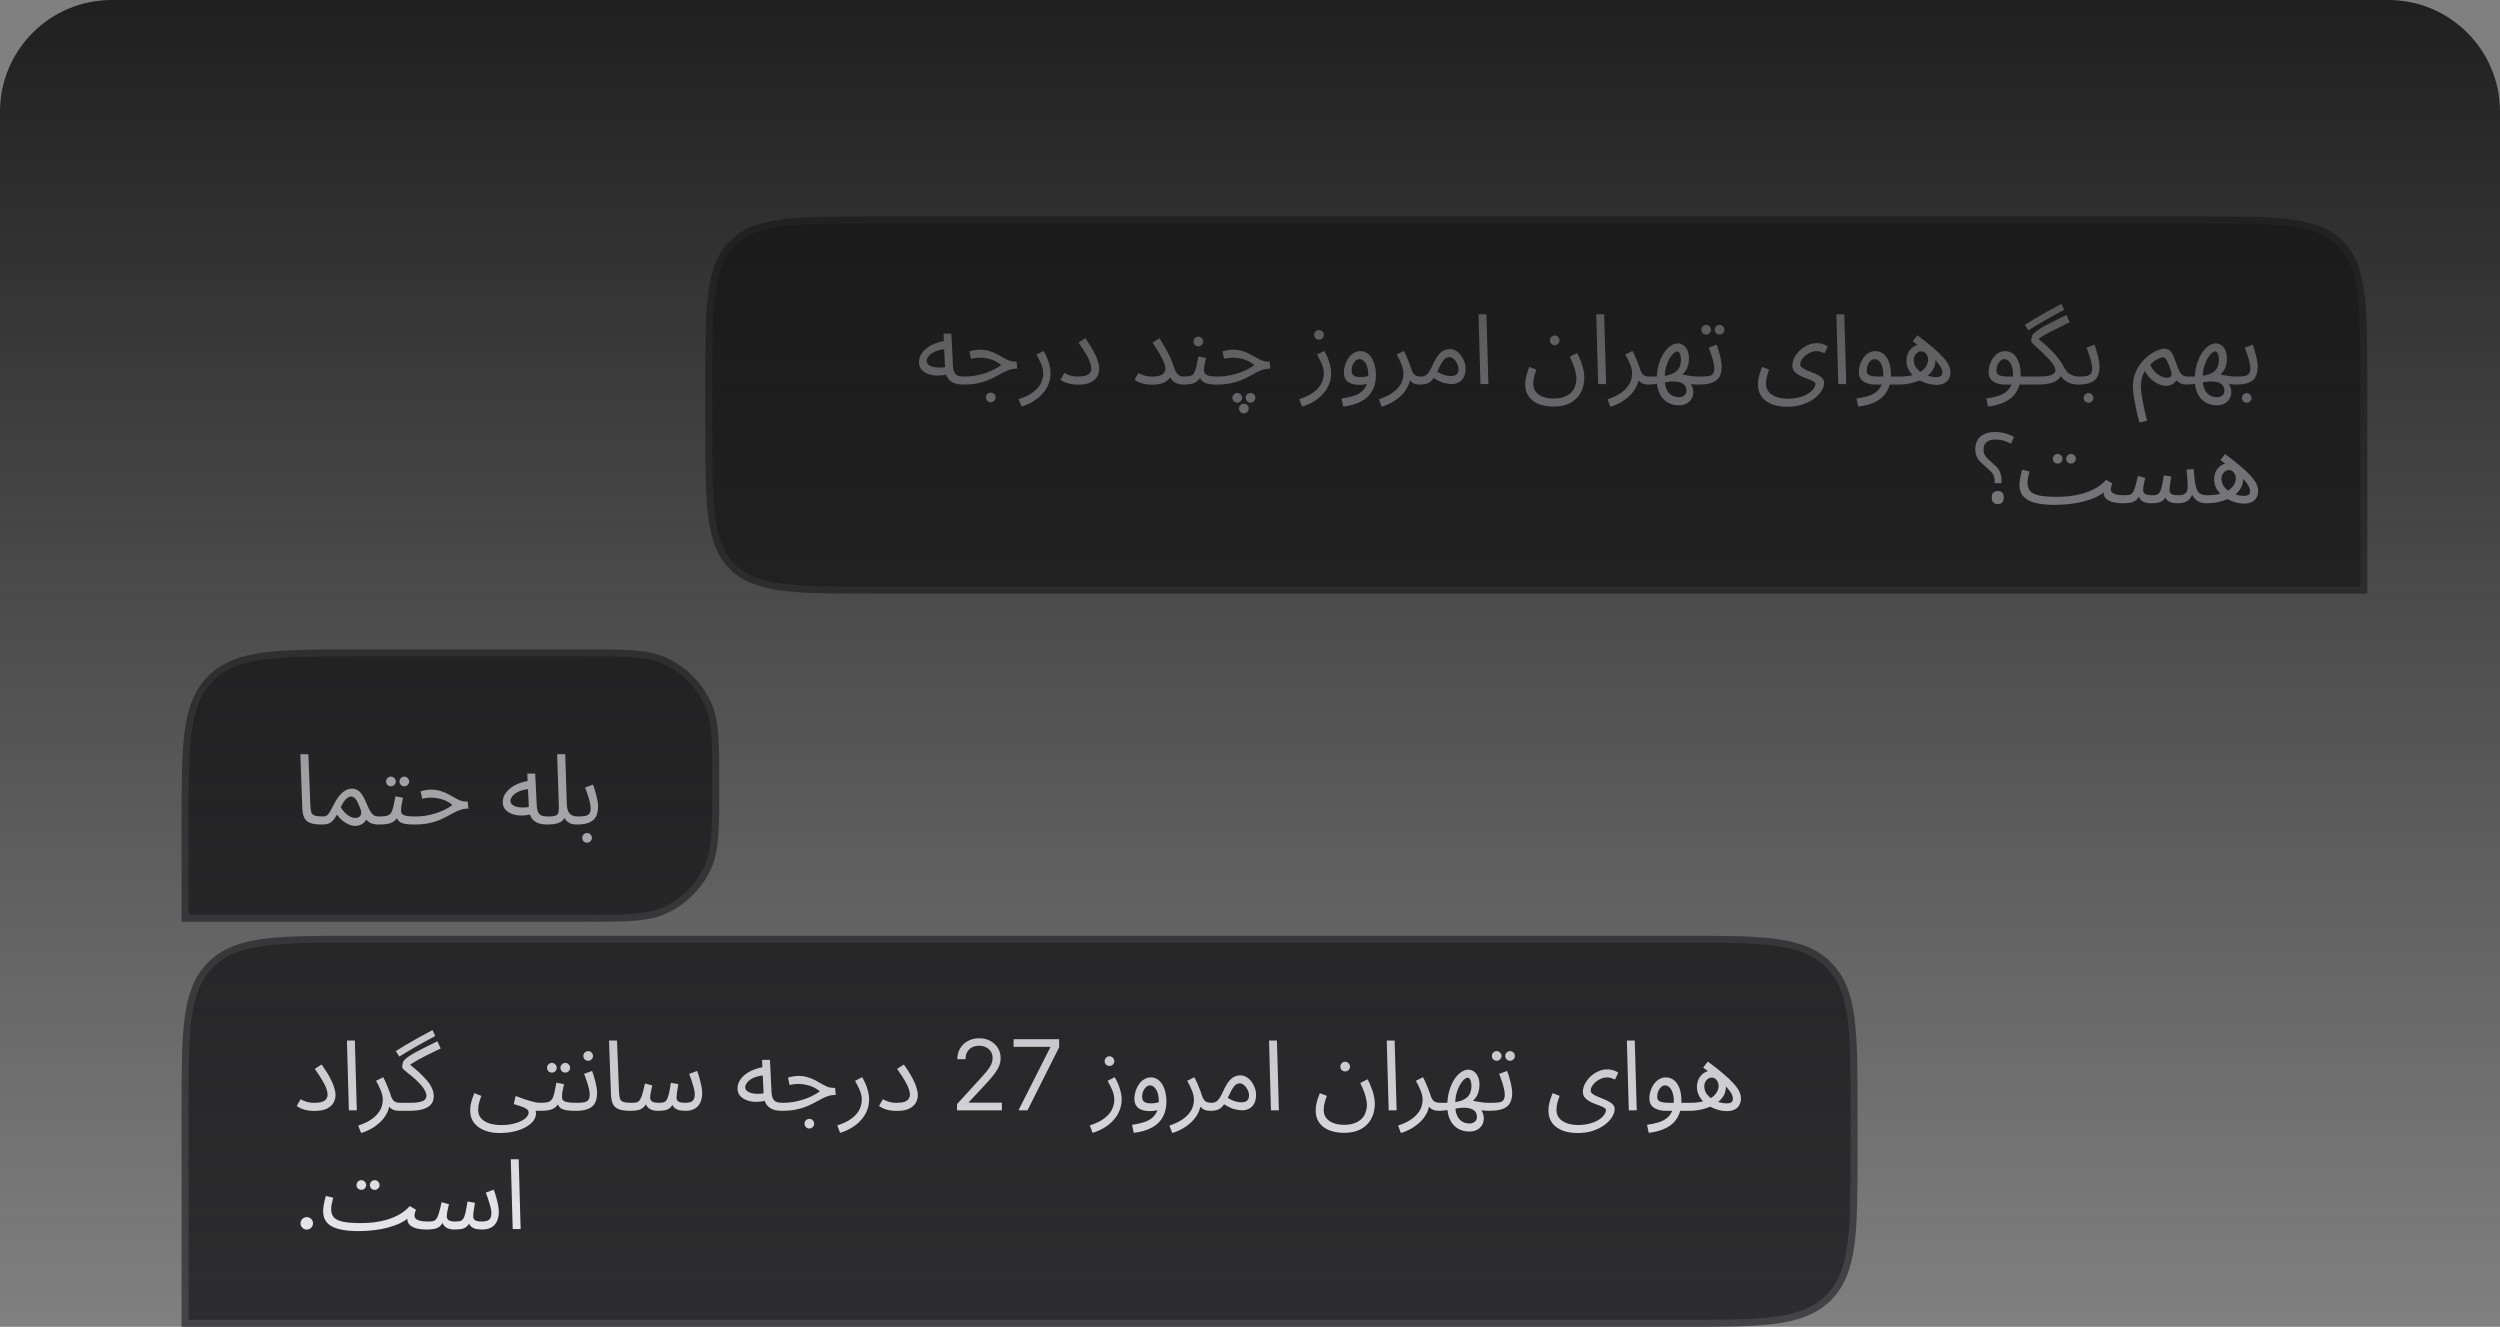 <svg width="358" height="190" viewBox="0 0 358 190" fill="none" xmlns="http://www.w3.org/2000/svg">
<rect x="0" y="0" width="358" height="190" fill="#808080" stroke="none"/>
<path d="M338.5 55C338.5 49.329 338.499 45.126 338.065 41.899C337.633 38.687 336.781 36.517 335.132 34.868C333.483 33.219 331.313 32.367 328.101 31.935C324.874 31.501 320.671 31.5 315 31.5H125C119.329 31.5 115.126 31.501 111.899 31.935C108.687 32.367 106.517 33.219 104.868 34.868L104.515 34.515L104.868 34.868C103.219 36.517 102.367 38.687 101.935 41.899C101.501 45.126 101.5 49.329 101.5 55V61C101.5 66.671 101.501 70.874 101.935 74.101C102.367 77.313 103.219 79.483 104.868 81.132C106.517 82.781 108.687 83.633 111.899 84.065C115.126 84.499 119.329 84.5 125 84.5H338.5V55Z" fill="#2D2D2F"/>
<path d="M338.5 55C338.5 49.329 338.499 45.126 338.065 41.899C337.633 38.687 336.781 36.517 335.132 34.868C333.483 33.219 331.313 32.367 328.101 31.935C324.874 31.501 320.671 31.5 315 31.5H125C119.329 31.5 115.126 31.501 111.899 31.935C108.687 32.367 106.517 33.219 104.868 34.868L104.515 34.515L104.868 34.868C103.219 36.517 102.367 38.687 101.935 41.899C101.501 45.126 101.5 49.329 101.5 55V61C101.5 66.671 101.501 70.874 101.935 74.101C102.367 77.313 103.219 79.483 104.868 81.132C106.517 82.781 108.687 83.633 111.899 84.065C115.126 84.499 119.329 84.5 125 84.5H338.5V55Z" stroke="#444446"/>
<path d="M137.976 55.07C137.472 55.07 137.024 55 136.632 54.86C136.249 54.711 135.941 54.463 135.708 54.118C135.484 53.763 135.358 53.273 135.33 52.648L135.106 47.776H136.24L136.464 52.396C136.492 52.835 136.571 53.166 136.702 53.39C136.833 53.605 137.015 53.749 137.248 53.824C137.491 53.889 137.78 53.922 138.116 53.922C138.312 53.922 138.452 53.978 138.536 54.09C138.629 54.193 138.676 54.319 138.676 54.468C138.676 54.617 138.611 54.757 138.48 54.888C138.349 55.009 138.181 55.07 137.976 55.07ZM135.862 53.53C135.33 53.698 134.812 53.782 134.308 53.782C133.804 53.782 133.347 53.707 132.936 53.558C132.525 53.409 132.199 53.194 131.956 52.914C131.713 52.625 131.592 52.279 131.592 51.878C131.592 51.486 131.69 51.117 131.886 50.772C132.091 50.427 132.367 50.119 132.712 49.848C133.067 49.577 133.473 49.353 133.93 49.176C134.397 48.989 134.891 48.863 135.414 48.798L135.61 49.974C135.143 49.993 134.728 50.058 134.364 50.17C134.009 50.273 133.706 50.408 133.454 50.576C133.211 50.744 133.025 50.926 132.894 51.122C132.763 51.318 132.698 51.509 132.698 51.696C132.698 51.901 132.773 52.069 132.922 52.2C133.071 52.331 133.263 52.433 133.496 52.508C133.729 52.573 133.986 52.615 134.266 52.634C134.546 52.643 134.817 52.634 135.078 52.606C135.339 52.569 135.563 52.517 135.75 52.452L135.862 53.53ZM137.98 55.07L138.106 53.922C138.592 53.922 139.068 53.885 139.534 53.81C140.001 53.735 140.458 53.628 140.906 53.488C141.354 53.348 141.784 53.18 142.194 52.984C142.614 52.779 143.011 52.545 143.384 52.284C143.142 52.069 142.862 51.883 142.544 51.724C142.227 51.565 141.877 51.444 141.494 51.36C141.121 51.267 140.724 51.22 140.304 51.22C140.155 51.22 140.015 51.225 139.884 51.234C139.754 51.243 139.623 51.262 139.492 51.29C139.362 51.309 139.212 51.337 139.044 51.374L138.82 50.31C139.072 50.235 139.324 50.179 139.576 50.142C139.828 50.095 140.071 50.072 140.304 50.072C140.79 50.072 141.228 50.133 141.62 50.254C142.012 50.366 142.367 50.506 142.684 50.674C143.011 50.842 143.314 51.01 143.594 51.178C143.884 51.346 144.164 51.491 144.434 51.612C144.705 51.724 144.985 51.78 145.274 51.78H145.568L145.666 52.788C145.265 52.788 144.896 52.844 144.56 52.956C144.224 53.068 143.893 53.213 143.566 53.39C143.249 53.558 142.913 53.74 142.558 53.936C142.204 54.123 141.812 54.305 141.382 54.482C140.953 54.65 140.458 54.79 139.898 54.902C139.348 55.014 138.708 55.07 137.98 55.07ZM141.886 57.604C141.69 57.604 141.522 57.534 141.382 57.394C141.252 57.263 141.186 57.105 141.186 56.918C141.186 56.731 141.252 56.568 141.382 56.428C141.522 56.288 141.69 56.218 141.886 56.218C142.073 56.218 142.232 56.288 142.362 56.428C142.502 56.568 142.572 56.731 142.572 56.918C142.572 57.105 142.502 57.263 142.362 57.394C142.232 57.534 142.073 57.604 141.886 57.604ZM146.281 58.22L145.875 57.156C146.817 56.857 147.541 56.498 148.045 56.078C148.558 55.667 148.908 55.238 149.095 54.79C149.291 54.342 149.389 53.913 149.389 53.502C149.389 53.241 149.361 52.989 149.305 52.746C149.249 52.503 149.151 52.228 149.011 51.92C148.871 51.612 148.675 51.229 148.423 50.772L149.445 50.254C149.799 50.861 150.051 51.435 150.201 51.976C150.359 52.517 150.439 52.993 150.439 53.404C150.439 53.992 150.341 54.524 150.145 55C149.958 55.476 149.706 55.896 149.389 56.26C149.081 56.633 148.74 56.951 148.367 57.212C148.003 57.473 147.634 57.688 147.261 57.856C146.897 58.024 146.57 58.145 146.281 58.22ZM151.855 54.37L152.415 53.404C152.602 53.525 152.863 53.642 153.199 53.754C153.535 53.866 153.927 53.922 154.375 53.922C154.842 53.922 155.211 53.875 155.481 53.782C155.761 53.689 155.962 53.553 156.083 53.376C156.214 53.189 156.279 52.975 156.279 52.732C156.279 52.545 156.237 52.317 156.153 52.046C156.079 51.766 155.911 51.393 155.649 50.926C155.388 50.45 154.987 49.829 154.445 49.064L155.411 48.434C155.906 49.115 156.298 49.731 156.587 50.282C156.886 50.833 157.096 51.318 157.217 51.738C157.348 52.149 157.413 52.503 157.413 52.802C157.413 53.175 157.32 53.539 157.133 53.894C156.947 54.239 156.634 54.524 156.195 54.748C155.757 54.972 155.15 55.084 154.375 55.084C154.039 55.084 153.713 55.056 153.395 55C153.087 54.944 152.803 54.865 152.541 54.762C152.28 54.65 152.051 54.519 151.855 54.37ZM164.985 53.922C165.451 53.922 165.82 53.875 166.091 53.782C166.371 53.689 166.571 53.553 166.693 53.376C166.823 53.189 166.889 52.975 166.889 52.732C166.889 52.545 166.837 52.321 166.735 52.06C166.641 51.799 166.511 51.509 166.343 51.192C166.175 50.865 165.979 50.525 165.755 50.17C165.54 49.806 165.307 49.437 165.055 49.064L166.021 48.434C166.385 48.985 166.702 49.507 166.973 50.002C167.243 50.487 167.472 50.945 167.659 51.374C167.845 51.794 167.995 52.191 168.107 52.564C168.237 52.975 168.382 53.278 168.541 53.474C168.709 53.67 168.881 53.796 169.059 53.852C169.236 53.899 169.399 53.922 169.549 53.922C169.745 53.922 169.889 53.978 169.983 54.09C170.076 54.193 170.123 54.319 170.123 54.468C170.123 54.617 170.057 54.757 169.927 54.888C169.796 55.009 169.628 55.07 169.423 55.07C169.115 55.07 168.811 55.014 168.513 54.902C168.223 54.781 167.971 54.589 167.757 54.328C167.542 54.057 167.393 53.698 167.309 53.25L167.869 52.802C167.869 53.175 167.789 53.539 167.631 53.894C167.472 54.239 167.183 54.524 166.763 54.748C166.352 54.972 165.759 55.084 164.985 55.084C164.649 55.084 164.322 55.056 164.005 55C163.697 54.944 163.412 54.865 163.151 54.762C162.889 54.65 162.661 54.519 162.465 54.37L163.025 53.404C163.211 53.525 163.473 53.642 163.809 53.754C164.145 53.866 164.537 53.922 164.985 53.922ZM169.426 55.07L169.566 53.922C169.958 53.922 170.266 53.889 170.49 53.824C170.714 53.749 170.882 53.614 170.994 53.418C171.115 53.213 171.218 52.919 171.302 52.536C171.386 52.153 171.488 51.654 171.61 51.038L172.702 51.248C172.664 51.416 172.622 51.603 172.576 51.808C172.529 52.013 172.487 52.219 172.45 52.424C172.422 52.62 172.408 52.793 172.408 52.942C172.408 53.129 172.45 53.297 172.534 53.446C172.618 53.595 172.8 53.712 173.08 53.796C173.36 53.88 173.789 53.922 174.368 53.922C174.564 53.922 174.704 53.978 174.788 54.09C174.881 54.193 174.928 54.319 174.928 54.468C174.928 54.617 174.862 54.757 174.732 54.888C174.601 55.009 174.433 55.07 174.228 55.07C173.621 55.07 173.145 55.019 172.8 54.916C172.454 54.804 172.202 54.641 172.044 54.426C171.885 54.202 171.778 53.931 171.722 53.614L172.142 53.642C171.992 53.941 171.829 54.183 171.652 54.37C171.484 54.557 171.297 54.701 171.092 54.804C170.886 54.907 170.648 54.977 170.378 55.014C170.107 55.051 169.79 55.07 169.426 55.07ZM171.61 49.596C171.414 49.596 171.246 49.531 171.106 49.4C170.975 49.26 170.91 49.097 170.91 48.91C170.91 48.723 170.975 48.56 171.106 48.42C171.246 48.28 171.414 48.21 171.61 48.21C171.796 48.21 171.955 48.28 172.086 48.42C172.226 48.56 172.296 48.723 172.296 48.91C172.296 49.097 172.226 49.26 172.086 49.4C171.955 49.531 171.796 49.596 171.61 49.596ZM174.225 55.07L174.351 53.922C174.836 53.922 175.312 53.885 175.779 53.81C176.245 53.735 176.703 53.628 177.151 53.488C177.599 53.348 178.028 53.18 178.439 52.984C178.859 52.779 179.255 52.545 179.629 52.284C179.386 52.069 179.106 51.883 178.789 51.724C178.471 51.565 178.121 51.444 177.739 51.36C177.365 51.267 176.969 51.22 176.549 51.22C176.399 51.22 176.259 51.225 176.129 51.234C175.998 51.243 175.867 51.262 175.737 51.29C175.606 51.309 175.457 51.337 175.289 51.374L175.065 50.31C175.317 50.235 175.569 50.179 175.821 50.142C176.073 50.095 176.315 50.072 176.549 50.072C177.034 50.072 177.473 50.133 177.865 50.254C178.257 50.366 178.611 50.506 178.929 50.674C179.255 50.842 179.559 51.01 179.839 51.178C180.128 51.346 180.408 51.491 180.679 51.612C180.949 51.724 181.229 51.78 181.519 51.78H181.813L181.911 52.788C181.509 52.788 181.141 52.844 180.805 52.956C180.469 53.068 180.137 53.213 179.811 53.39C179.493 53.558 179.157 53.74 178.803 53.936C178.448 54.123 178.056 54.305 177.627 54.482C177.197 54.65 176.703 54.79 176.143 54.902C175.592 55.014 174.953 55.07 174.225 55.07ZM178.117 59.2C177.93 59.2 177.767 59.13 177.627 58.99C177.496 58.85 177.431 58.687 177.431 58.5C177.431 58.313 177.496 58.15 177.627 58.01C177.767 57.879 177.93 57.814 178.117 57.814C178.313 57.814 178.476 57.879 178.607 58.01C178.747 58.15 178.817 58.313 178.817 58.5C178.817 58.687 178.747 58.85 178.607 58.99C178.476 59.13 178.313 59.2 178.117 59.2ZM179.069 57.66C178.882 57.66 178.719 57.59 178.579 57.45C178.448 57.31 178.383 57.147 178.383 56.96C178.383 56.773 178.448 56.61 178.579 56.47C178.719 56.339 178.882 56.274 179.069 56.274C179.265 56.274 179.428 56.339 179.559 56.47C179.699 56.61 179.769 56.773 179.769 56.96C179.769 57.147 179.699 57.31 179.559 57.45C179.428 57.59 179.265 57.66 179.069 57.66ZM177.165 57.66C176.978 57.66 176.815 57.59 176.675 57.45C176.544 57.31 176.479 57.147 176.479 56.96C176.479 56.773 176.544 56.61 176.675 56.47C176.815 56.339 176.978 56.274 177.165 56.274C177.361 56.274 177.524 56.339 177.655 56.47C177.795 56.61 177.865 56.773 177.865 56.96C177.865 57.147 177.795 57.31 177.655 57.45C177.524 57.59 177.361 57.66 177.165 57.66ZM186.462 58.22L186.056 57.156C186.999 56.857 187.722 56.498 188.226 56.078C188.74 55.667 189.09 55.238 189.276 54.79C189.472 54.342 189.57 53.913 189.57 53.502C189.57 53.241 189.542 52.989 189.486 52.746C189.43 52.503 189.332 52.228 189.192 51.92C189.052 51.612 188.856 51.229 188.604 50.772L189.626 50.254C189.981 50.861 190.233 51.435 190.382 51.976C190.541 52.517 190.62 52.993 190.62 53.404C190.62 53.992 190.522 54.524 190.326 55C190.14 55.476 189.888 55.896 189.57 56.26C189.262 56.633 188.922 56.951 188.548 57.212C188.184 57.473 187.816 57.688 187.442 57.856C187.078 58.024 186.752 58.145 186.462 58.22ZM188.884 48.644C188.688 48.644 188.52 48.579 188.38 48.448C188.25 48.308 188.184 48.145 188.184 47.958C188.184 47.771 188.25 47.608 188.38 47.468C188.52 47.328 188.688 47.258 188.884 47.258C189.071 47.258 189.23 47.328 189.36 47.468C189.5 47.608 189.57 47.771 189.57 47.958C189.57 48.145 189.5 48.308 189.36 48.448C189.23 48.579 189.071 48.644 188.884 48.644ZM192.359 58.22L192.107 57.072C192.667 56.997 193.18 56.89 193.647 56.75C194.123 56.619 194.529 56.428 194.865 56.176C195.21 55.924 195.476 55.593 195.663 55.182C195.85 54.771 195.943 54.258 195.943 53.642C195.943 53.353 195.915 53.077 195.859 52.816C195.803 52.545 195.719 52.307 195.607 52.102C195.495 51.897 195.36 51.733 195.201 51.612C195.052 51.491 194.879 51.43 194.683 51.43C194.468 51.43 194.272 51.514 194.095 51.682C193.927 51.841 193.792 52.046 193.689 52.298C193.596 52.55 193.549 52.802 193.549 53.054C193.549 53.25 193.586 53.423 193.661 53.572C193.745 53.712 193.88 53.819 194.067 53.894C194.254 53.969 194.496 54.006 194.795 54.006C195.066 54.006 195.336 53.978 195.607 53.922C195.887 53.866 196.125 53.791 196.321 53.698L196.377 54.678C196.153 54.837 195.887 54.949 195.579 55.014C195.28 55.079 194.977 55.112 194.669 55.112C194.314 55.112 193.997 55.075 193.717 55C193.446 54.925 193.213 54.818 193.017 54.678C192.83 54.529 192.686 54.342 192.583 54.118C192.49 53.894 192.443 53.633 192.443 53.334C192.443 52.979 192.499 52.625 192.611 52.27C192.723 51.906 192.882 51.575 193.087 51.276C193.292 50.977 193.54 50.739 193.829 50.562C194.118 50.375 194.44 50.282 194.795 50.282C195.168 50.282 195.495 50.38 195.775 50.576C196.055 50.763 196.288 51.019 196.475 51.346C196.662 51.673 196.802 52.041 196.895 52.452C196.988 52.863 197.035 53.287 197.035 53.726C197.035 54.594 196.858 55.341 196.503 55.966C196.158 56.601 195.635 57.105 194.935 57.478C194.244 57.851 193.386 58.099 192.359 58.22ZM197.865 58.248L197.459 57.184C198.14 56.96 198.705 56.703 199.153 56.414C199.61 56.125 199.969 55.817 200.231 55.49C200.501 55.163 200.693 54.832 200.805 54.496C200.917 54.151 200.973 53.819 200.973 53.502C200.973 53.045 200.87 52.583 200.665 52.116C200.469 51.64 200.249 51.192 200.007 50.772L201.029 50.254C201.206 50.581 201.36 50.903 201.491 51.22C201.631 51.537 201.752 51.836 201.855 52.116C201.967 52.396 202.055 52.653 202.121 52.886C202.251 53.287 202.419 53.563 202.625 53.712C202.839 53.852 203.129 53.922 203.493 53.922C203.689 53.922 203.829 53.978 203.913 54.09C204.006 54.193 204.053 54.319 204.053 54.468C204.053 54.617 203.987 54.757 203.857 54.888C203.726 55.009 203.558 55.07 203.353 55.07C202.942 55.07 202.606 55 202.345 54.86C202.093 54.711 201.901 54.519 201.771 54.286C201.64 54.043 201.551 53.791 201.505 53.53L201.953 53.782C201.953 54.398 201.813 54.958 201.533 55.462C201.262 55.975 200.912 56.419 200.483 56.792C200.053 57.175 199.605 57.487 199.139 57.73C198.672 57.973 198.247 58.145 197.865 58.248ZM203.359 55.07L203.499 53.922C203.761 53.922 203.98 53.866 204.157 53.754C204.335 53.642 204.507 53.455 204.675 53.194C204.843 52.933 205.025 52.583 205.221 52.144C205.492 51.547 205.758 51.094 206.019 50.786C206.29 50.478 206.556 50.268 206.817 50.156C207.088 50.044 207.354 49.988 207.615 49.988C207.933 49.988 208.227 50.072 208.497 50.24C208.768 50.399 209.006 50.613 209.211 50.884C209.417 51.155 209.575 51.453 209.687 51.78C209.809 52.097 209.869 52.415 209.869 52.732C209.869 53.292 209.771 53.74 209.575 54.076C209.379 54.403 209.127 54.641 208.819 54.79C208.521 54.93 208.208 55 207.881 55C207.592 55 207.219 54.944 206.761 54.832C206.313 54.72 205.744 54.435 205.053 53.978L205.599 53.096C206.057 53.385 206.467 53.586 206.831 53.698C207.205 53.801 207.513 53.852 207.755 53.852C208.026 53.852 208.241 53.815 208.399 53.74C208.558 53.656 208.675 53.539 208.749 53.39C208.824 53.241 208.861 53.073 208.861 52.886C208.861 52.615 208.796 52.345 208.665 52.074C208.535 51.803 208.367 51.579 208.161 51.402C207.965 51.225 207.755 51.136 207.531 51.136C207.363 51.136 207.2 51.183 207.041 51.276C206.883 51.369 206.719 51.542 206.551 51.794C206.383 52.046 206.192 52.41 205.977 52.886C205.753 53.39 205.539 53.791 205.333 54.09C205.137 54.379 204.937 54.594 204.731 54.734C204.526 54.874 204.311 54.963 204.087 55C203.873 55.047 203.63 55.07 203.359 55.07ZM212.003 55L211.723 45.004H212.857L213.137 55H212.003ZM218.408 55.014C218.408 54.79 218.427 54.552 218.464 54.3C218.511 54.039 218.576 53.763 218.66 53.474C218.754 53.175 218.866 52.863 218.996 52.536L220.004 52.928C219.911 53.189 219.827 53.437 219.752 53.67C219.687 53.903 219.636 54.123 219.598 54.328C219.57 54.533 219.556 54.729 219.556 54.916C219.556 55.401 219.682 55.803 219.934 56.12C220.186 56.437 220.532 56.675 220.97 56.834C221.409 56.993 221.904 57.072 222.454 57.072C223.08 57.072 223.602 56.988 224.022 56.82C224.452 56.652 224.792 56.428 225.044 56.148C225.296 55.877 225.474 55.574 225.576 55.238C225.688 54.902 225.744 54.571 225.744 54.244C225.744 53.889 225.674 53.46 225.534 52.956C225.404 52.452 225.156 51.827 224.792 51.08L225.842 50.548C226.029 50.903 226.197 51.276 226.346 51.668C226.505 52.051 226.631 52.447 226.724 52.858C226.827 53.259 226.878 53.67 226.878 54.09C226.878 54.454 226.832 54.827 226.738 55.21C226.654 55.593 226.51 55.961 226.304 56.316C226.099 56.68 225.824 57.002 225.478 57.282C225.142 57.571 224.722 57.8 224.218 57.968C223.724 58.136 223.131 58.22 222.44 58.22C221.899 58.22 221.381 58.155 220.886 58.024C220.401 57.903 219.972 57.711 219.598 57.45C219.234 57.189 218.945 56.857 218.73 56.456C218.516 56.055 218.408 55.574 218.408 55.014ZM222.636 49.428C222.44 49.428 222.272 49.363 222.132 49.232C222.002 49.092 221.936 48.929 221.936 48.742C221.936 48.555 222.002 48.392 222.132 48.252C222.272 48.112 222.44 48.042 222.636 48.042C222.823 48.042 222.982 48.112 223.112 48.252C223.252 48.392 223.322 48.555 223.322 48.742C223.322 48.929 223.252 49.092 223.112 49.232C222.982 49.363 222.823 49.428 222.636 49.428ZM228.86 55L228.58 45.004H229.714L229.994 55H228.86ZM230.609 58.248L230.203 57.184C230.884 56.96 231.449 56.703 231.897 56.414C232.354 56.125 232.713 55.817 232.975 55.49C233.245 55.163 233.437 54.832 233.549 54.496C233.661 54.151 233.717 53.819 233.717 53.502C233.717 53.045 233.614 52.583 233.409 52.116C233.213 51.64 232.993 51.192 232.751 50.772L233.773 50.254C233.95 50.581 234.104 50.903 234.235 51.22C234.375 51.537 234.496 51.836 234.599 52.116C234.711 52.396 234.799 52.653 234.865 52.886C234.995 53.287 235.163 53.563 235.369 53.712C235.583 53.852 235.873 53.922 236.237 53.922C236.433 53.922 236.573 53.978 236.657 54.09C236.75 54.193 236.797 54.319 236.797 54.468C236.797 54.617 236.731 54.757 236.601 54.888C236.47 55.009 236.302 55.07 236.097 55.07C235.686 55.07 235.35 55 235.089 54.86C234.837 54.711 234.645 54.519 234.515 54.286C234.384 54.043 234.295 53.791 234.249 53.53L234.697 53.782C234.697 54.398 234.557 54.958 234.277 55.462C234.006 55.975 233.656 56.419 233.227 56.792C232.797 57.175 232.349 57.487 231.883 57.73C231.416 57.973 230.991 58.145 230.609 58.248ZM240.402 58.038C239.814 58.038 239.282 57.903 238.806 57.632C238.33 57.361 237.952 56.951 237.672 56.4C237.392 55.859 237.252 55.177 237.252 54.356C237.252 53.6 237.34 52.905 237.518 52.27C237.695 51.635 237.928 51.089 238.218 50.632C238.516 50.165 238.843 49.806 239.198 49.554C239.552 49.302 239.902 49.176 240.248 49.176C240.556 49.176 240.831 49.265 241.074 49.442C241.316 49.619 241.508 49.867 241.648 50.184C241.788 50.501 241.858 50.879 241.858 51.318C241.858 51.71 241.797 52.102 241.676 52.494C241.554 52.886 241.326 53.241 240.99 53.558C240.663 53.875 240.192 54.118 239.576 54.286L240.486 53.516C240.784 53.591 241.083 53.661 241.382 53.726C241.69 53.782 242.002 53.829 242.32 53.866C242.646 53.903 242.987 53.922 243.342 53.922C243.538 53.922 243.678 53.978 243.762 54.09C243.855 54.193 243.902 54.319 243.902 54.468C243.902 54.617 243.836 54.757 243.706 54.888C243.575 55.009 243.407 55.07 243.202 55.07C242.95 55.07 242.679 55.056 242.39 55.028C242.1 55 241.811 54.967 241.522 54.93C241.232 54.883 240.957 54.832 240.696 54.776L241.914 54.734C242.147 54.986 242.306 55.257 242.39 55.546C242.483 55.845 242.506 56.139 242.46 56.428C242.422 56.727 242.315 56.997 242.138 57.24C241.97 57.483 241.741 57.674 241.452 57.814C241.162 57.963 240.812 58.038 240.402 58.038ZM236.104 55.07L236.244 53.922C236.44 53.922 236.636 53.922 236.832 53.922C237.028 53.922 237.214 53.917 237.392 53.908L237.448 54.944C237.233 54.981 237.009 55.009 236.776 55.028C236.552 55.056 236.328 55.07 236.104 55.07ZM240.43 56.89C240.598 56.89 240.761 56.857 240.92 56.792C241.088 56.736 241.223 56.633 241.326 56.484C241.438 56.344 241.494 56.153 241.494 55.91C241.494 55.677 241.433 55.462 241.312 55.266C241.2 55.079 240.999 54.925 240.71 54.804C240.42 54.683 240.01 54.622 239.478 54.622C239.366 54.622 239.24 54.631 239.1 54.65C238.969 54.659 238.834 54.678 238.694 54.706C238.554 54.725 238.409 54.753 238.26 54.79V53.838C238.614 53.791 238.936 53.721 239.226 53.628C239.524 53.525 239.786 53.385 240.01 53.208C240.234 53.031 240.406 52.797 240.528 52.508C240.649 52.219 240.71 51.864 240.71 51.444C240.71 51.304 240.691 51.145 240.654 50.968C240.626 50.791 240.57 50.641 240.486 50.52C240.402 50.389 240.29 50.324 240.15 50.324C240.01 50.324 239.837 50.417 239.632 50.604C239.436 50.791 239.24 51.052 239.044 51.388C238.857 51.724 238.698 52.125 238.568 52.592C238.446 53.049 238.386 53.553 238.386 54.104C238.386 54.711 238.451 55.196 238.582 55.56C238.722 55.933 238.899 56.213 239.114 56.4C239.328 56.596 239.552 56.727 239.786 56.792C240.019 56.857 240.234 56.89 240.43 56.89ZM243.199 55.07L243.339 53.922C243.89 53.922 244.319 53.903 244.627 53.866C244.935 53.819 245.155 53.712 245.285 53.544C245.416 53.367 245.481 53.091 245.481 52.718C245.481 52.485 245.444 52.209 245.369 51.892C245.295 51.565 245.197 51.22 245.075 50.856C244.954 50.492 244.823 50.133 244.683 49.778L245.817 49.358C245.939 49.657 246.051 49.997 246.153 50.38C246.265 50.763 246.359 51.141 246.433 51.514C246.508 51.887 246.545 52.214 246.545 52.494C246.545 52.961 246.48 53.357 246.349 53.684C246.228 54.011 246.032 54.277 245.761 54.482C245.491 54.687 245.141 54.837 244.711 54.93C244.291 55.023 243.787 55.07 243.199 55.07ZM246.251 47.902C246.055 47.902 245.887 47.837 245.747 47.706C245.617 47.566 245.551 47.403 245.551 47.216C245.551 47.029 245.617 46.866 245.747 46.726C245.887 46.586 246.055 46.516 246.251 46.516C246.438 46.516 246.597 46.586 246.727 46.726C246.867 46.866 246.937 47.029 246.937 47.216C246.937 47.403 246.867 47.566 246.727 47.706C246.597 47.837 246.438 47.902 246.251 47.902ZM244.333 47.902C244.137 47.902 243.969 47.837 243.829 47.706C243.699 47.566 243.633 47.403 243.633 47.216C243.633 47.029 243.699 46.866 243.829 46.726C243.969 46.586 244.137 46.516 244.333 46.516C244.52 46.516 244.679 46.586 244.809 46.726C244.949 46.866 245.019 47.029 245.019 47.216C245.019 47.403 244.949 47.566 244.809 47.706C244.679 47.837 244.52 47.902 244.333 47.902ZM251.74 55.014C251.74 54.79 251.759 54.552 251.796 54.3C251.843 54.039 251.908 53.763 251.992 53.474C252.086 53.175 252.198 52.863 252.328 52.536L253.336 52.928C253.243 53.189 253.159 53.437 253.084 53.67C253.019 53.903 252.968 54.123 252.93 54.328C252.902 54.533 252.888 54.729 252.888 54.916C252.888 55.28 252.963 55.597 253.112 55.868C253.271 56.139 253.49 56.363 253.77 56.54C254.05 56.727 254.377 56.867 254.75 56.96C255.124 57.053 255.525 57.1 255.954 57.1C256.626 57.1 257.214 57.025 257.718 56.876C258.222 56.736 258.642 56.554 258.978 56.33C259.314 56.106 259.562 55.873 259.72 55.63C259.888 55.387 259.972 55.173 259.972 54.986C259.972 54.855 259.893 54.739 259.734 54.636C259.576 54.533 259.37 54.435 259.118 54.342C258.866 54.249 258.6 54.151 258.32 54.048C258.04 53.936 257.774 53.805 257.522 53.656C257.27 53.507 257.065 53.329 256.906 53.124C256.748 52.909 256.668 52.657 256.668 52.368C256.668 51.985 256.762 51.607 256.948 51.234C257.144 50.851 257.406 50.501 257.732 50.184C258.068 49.867 258.442 49.615 258.852 49.428C259.263 49.232 259.688 49.134 260.126 49.134C260.518 49.134 260.854 49.19 261.134 49.302C261.414 49.405 261.615 49.503 261.736 49.596L261.274 50.59C261.116 50.515 260.938 50.445 260.742 50.38C260.546 50.315 260.341 50.282 260.126 50.282C259.856 50.282 259.58 50.338 259.3 50.45C259.03 50.562 258.778 50.711 258.544 50.898C258.32 51.085 258.138 51.29 257.998 51.514C257.858 51.738 257.788 51.962 257.788 52.186C257.788 52.345 257.868 52.489 258.026 52.62C258.194 52.751 258.409 52.872 258.67 52.984C258.932 53.096 259.207 53.213 259.496 53.334C259.795 53.446 260.075 53.572 260.336 53.712C260.598 53.843 260.808 53.997 260.966 54.174C261.134 54.351 261.218 54.561 261.218 54.804C261.218 55.149 261.102 55.523 260.868 55.924C260.635 56.325 260.29 56.699 259.832 57.044C259.375 57.399 258.815 57.688 258.152 57.912C257.499 58.136 256.743 58.248 255.884 58.248C255.296 58.248 254.75 58.183 254.246 58.052C253.752 57.921 253.313 57.721 252.93 57.45C252.557 57.189 252.263 56.853 252.048 56.442C251.843 56.041 251.74 55.565 251.74 55.014ZM263.245 55L262.965 45.004H264.099L264.379 55H263.245ZM266.105 58.22L265.853 57.072C266.413 56.997 266.926 56.89 267.393 56.75C267.869 56.619 268.275 56.428 268.611 56.176C268.956 55.924 269.222 55.593 269.409 55.182C269.596 54.771 269.689 54.258 269.689 53.642C269.689 53.007 269.572 52.48 269.339 52.06C269.106 51.64 268.802 51.43 268.429 51.43C268.233 51.43 268.051 51.505 267.883 51.654C267.715 51.803 267.575 52.004 267.463 52.256C267.36 52.508 267.309 52.783 267.309 53.082C267.309 53.25 267.346 53.39 267.421 53.502C267.496 53.605 267.603 53.689 267.743 53.754C267.892 53.81 268.079 53.852 268.303 53.88C268.527 53.908 268.788 53.922 269.087 53.922H272.041C272.237 53.922 272.377 53.978 272.461 54.09C272.554 54.193 272.601 54.319 272.601 54.468C272.601 54.617 272.536 54.757 272.405 54.888C272.274 55.009 272.106 55.07 271.901 55.07H268.555C268.135 55.07 267.743 55.009 267.379 54.888C267.024 54.767 266.735 54.58 266.511 54.328C266.296 54.067 266.189 53.726 266.189 53.306C266.189 52.914 266.25 52.541 266.371 52.186C266.492 51.822 266.656 51.5 266.861 51.22C267.076 50.931 267.323 50.702 267.603 50.534C267.892 50.366 268.205 50.282 268.541 50.282C268.97 50.282 269.353 50.408 269.689 50.66C270.025 50.912 270.291 51.295 270.487 51.808C270.683 52.312 270.781 52.951 270.781 53.726C270.781 54.594 270.604 55.341 270.249 55.966C269.904 56.601 269.381 57.105 268.681 57.478C267.99 57.851 267.132 58.099 266.105 58.22ZM277.286 55.112C276.904 55.112 276.512 55.061 276.11 54.958C275.709 54.846 275.322 54.692 274.948 54.496C274.584 54.3 274.253 54.062 273.954 53.782C273.665 53.493 273.432 53.171 273.254 52.816C273.086 52.461 273.002 52.079 273.002 51.668C273.002 51.248 273.086 50.861 273.254 50.506C273.432 50.151 273.679 49.867 273.996 49.652C274.323 49.428 274.701 49.316 275.13 49.316C275.55 49.316 275.91 49.433 276.208 49.666C276.507 49.89 276.736 50.184 276.894 50.548C277.062 50.903 277.146 51.276 277.146 51.668C277.146 52.209 276.992 52.695 276.684 53.124C276.386 53.544 275.98 53.899 275.466 54.188C274.953 54.477 274.388 54.697 273.772 54.846C273.156 54.995 272.531 55.07 271.896 55.07L272.036 53.922C272.54 53.922 272.988 53.889 273.38 53.824C273.782 53.749 274.127 53.651 274.416 53.53C274.846 53.362 275.182 53.161 275.424 52.928C275.676 52.685 275.854 52.438 275.956 52.186C276.059 51.934 276.11 51.705 276.11 51.5C276.11 51.304 276.068 51.117 275.984 50.94C275.91 50.753 275.798 50.604 275.648 50.492C275.508 50.371 275.336 50.31 275.13 50.31C274.925 50.31 274.738 50.371 274.57 50.492C274.412 50.604 274.286 50.753 274.192 50.94C274.099 51.127 274.052 51.323 274.052 51.528C274.052 51.92 274.15 52.27 274.346 52.578C274.552 52.877 274.813 53.133 275.13 53.348C275.457 53.563 275.802 53.726 276.166 53.838C276.54 53.95 276.894 54.006 277.23 54.006C277.548 54.006 277.781 53.955 277.93 53.852C278.08 53.74 278.154 53.558 278.154 53.306C278.154 53.259 278.14 53.175 278.112 53.054C278.094 52.923 278.019 52.746 277.888 52.522C277.767 52.298 277.557 52.023 277.258 51.696C276.96 51.36 276.54 50.963 275.998 50.506C275.457 50.039 274.757 49.498 273.898 48.882L274.556 48.014C275.452 48.667 276.19 49.246 276.768 49.75C277.356 50.245 277.818 50.679 278.154 51.052C278.5 51.416 278.752 51.738 278.91 52.018C279.078 52.289 279.186 52.531 279.232 52.746C279.279 52.951 279.302 53.147 279.302 53.334C279.302 53.642 279.232 53.931 279.092 54.202C278.962 54.473 278.747 54.692 278.448 54.86C278.159 55.028 277.772 55.112 277.286 55.112ZM284.685 58.22L284.433 57.072C284.993 56.997 285.506 56.89 285.973 56.75C286.449 56.619 286.855 56.428 287.191 56.176C287.536 55.924 287.802 55.593 287.989 55.182C288.176 54.771 288.269 54.258 288.269 53.642C288.269 53.007 288.152 52.48 287.919 52.06C287.686 51.64 287.382 51.43 287.009 51.43C286.813 51.43 286.631 51.505 286.463 51.654C286.295 51.803 286.155 52.004 286.043 52.256C285.94 52.508 285.889 52.783 285.889 53.082C285.889 53.25 285.926 53.39 286.001 53.502C286.076 53.605 286.183 53.689 286.323 53.754C286.472 53.81 286.659 53.852 286.883 53.88C287.107 53.908 287.368 53.922 287.667 53.922H290.621C290.817 53.922 290.957 53.978 291.041 54.09C291.134 54.193 291.181 54.319 291.181 54.468C291.181 54.617 291.116 54.757 290.985 54.888C290.854 55.009 290.686 55.07 290.481 55.07H287.135C286.715 55.07 286.323 55.009 285.959 54.888C285.604 54.767 285.315 54.58 285.091 54.328C284.876 54.067 284.769 53.726 284.769 53.306C284.769 52.914 284.83 52.541 284.951 52.186C285.072 51.822 285.236 51.5 285.441 51.22C285.656 50.931 285.903 50.702 286.183 50.534C286.472 50.366 286.785 50.282 287.121 50.282C287.55 50.282 287.933 50.408 288.269 50.66C288.605 50.912 288.871 51.295 289.067 51.808C289.263 52.312 289.361 52.951 289.361 53.726C289.361 54.594 289.184 55.341 288.829 55.966C288.484 56.601 287.961 57.105 287.261 57.478C286.57 57.851 285.712 58.099 284.685 58.22ZM290.463 47.3L289.945 46.516C290.309 46.292 290.743 46.026 291.247 45.718C291.76 45.41 292.348 45.069 293.011 44.696C293.673 44.323 294.406 43.926 295.209 43.506L295.601 44.36C294.789 44.789 294.065 45.181 293.431 45.536C292.805 45.891 292.25 46.213 291.765 46.502C291.279 46.791 290.845 47.057 290.463 47.3ZM290.477 55.07L290.617 53.922H291.695C292.469 53.922 293.043 53.88 293.417 53.796C293.79 53.712 294.033 53.6 294.145 53.46C294.266 53.32 294.327 53.175 294.327 53.026C294.327 52.802 294.243 52.555 294.075 52.284C293.907 52.013 293.692 51.738 293.431 51.458C293.169 51.169 292.889 50.884 292.591 50.604C292.301 50.324 292.026 50.067 291.765 49.834C291.503 49.601 291.289 49.4 291.121 49.232C290.953 49.055 290.869 48.929 290.869 48.854C290.869 48.714 290.878 48.579 290.897 48.448C290.925 48.317 290.957 48.196 290.995 48.084C291.041 47.972 291.097 47.883 291.163 47.818C291.349 47.622 291.606 47.417 291.933 47.202C292.259 46.978 292.637 46.754 293.067 46.53C293.496 46.297 293.953 46.063 294.439 45.83C294.924 45.587 295.414 45.345 295.909 45.102L296.385 46.138C295.937 46.362 295.489 46.586 295.041 46.81C294.593 47.025 294.159 47.239 293.739 47.454C293.319 47.669 292.922 47.888 292.549 48.112C292.185 48.327 291.853 48.546 291.555 48.77L291.639 48.294C292.059 48.649 292.455 48.989 292.829 49.316C293.202 49.643 293.557 49.979 293.893 50.324C294.229 50.66 294.541 51.024 294.831 51.416C295.12 51.808 295.391 52.242 295.643 52.718C295.839 53.082 296.067 53.348 296.329 53.516C296.59 53.684 296.847 53.796 297.099 53.852C297.36 53.899 297.57 53.922 297.729 53.922C297.925 53.922 298.065 53.978 298.149 54.09C298.242 54.193 298.289 54.319 298.289 54.468C298.289 54.617 298.223 54.757 298.093 54.888C297.962 55.009 297.794 55.07 297.589 55.07C297.337 55.07 297.038 55.033 296.693 54.958C296.357 54.874 296.025 54.715 295.699 54.482C295.372 54.249 295.101 53.894 294.887 53.418L295.307 53.586C295.167 53.838 295.003 54.057 294.817 54.244C294.639 54.421 294.411 54.575 294.131 54.706C293.851 54.827 293.51 54.921 293.109 54.986C292.707 55.042 292.217 55.07 291.639 55.07H290.477ZM297.586 55.07L297.726 53.922C298.183 53.922 298.547 53.894 298.818 53.838C299.089 53.782 299.285 53.67 299.406 53.502C299.527 53.325 299.588 53.063 299.588 52.718C299.588 52.485 299.551 52.209 299.476 51.892C299.401 51.565 299.303 51.22 299.182 50.856C299.061 50.492 298.93 50.133 298.79 49.778L299.924 49.358C300.045 49.657 300.157 49.997 300.26 50.38C300.372 50.763 300.465 51.141 300.54 51.514C300.615 51.887 300.652 52.214 300.652 52.494C300.652 52.867 300.61 53.199 300.526 53.488C300.451 53.768 300.335 54.011 300.176 54.216C300.017 54.412 299.812 54.575 299.56 54.706C299.317 54.827 299.033 54.921 298.706 54.986C298.379 55.042 298.006 55.07 297.586 55.07ZM299.084 57.674C298.888 57.674 298.72 57.604 298.58 57.464C298.449 57.333 298.384 57.175 298.384 56.988C298.384 56.801 298.449 56.638 298.58 56.498C298.72 56.358 298.888 56.288 299.084 56.288C299.271 56.288 299.429 56.358 299.56 56.498C299.7 56.638 299.77 56.801 299.77 56.988C299.77 57.175 299.7 57.333 299.56 57.464C299.429 57.604 299.271 57.674 299.084 57.674ZM306.361 60.502C306.165 59.783 305.997 59.079 305.857 58.388C305.717 57.707 305.61 57.095 305.535 56.554C305.461 56.013 305.423 55.611 305.423 55.35C305.423 54.659 305.535 54.029 305.759 53.46C305.983 52.891 306.273 52.391 306.627 51.962C306.982 51.523 307.365 51.155 307.775 50.856C308.186 50.548 308.583 50.319 308.965 50.17C309.357 50.011 309.689 49.932 309.959 49.932C310.193 49.932 310.398 49.983 310.575 50.086C310.753 50.189 310.925 50.389 311.093 50.688C311.261 50.987 311.439 51.425 311.625 52.004C311.803 52.536 311.971 52.942 312.129 53.222C312.288 53.493 312.461 53.679 312.647 53.782C312.834 53.875 313.049 53.922 313.291 53.922C313.487 53.922 313.627 53.978 313.711 54.09C313.805 54.193 313.851 54.319 313.851 54.468C313.851 54.617 313.786 54.757 313.655 54.888C313.525 55.009 313.357 55.07 313.151 55.07C312.787 55.07 312.475 55.005 312.213 54.874C311.961 54.743 311.742 54.566 311.555 54.342L311.877 54.076C311.765 54.347 311.621 54.571 311.443 54.748C311.275 54.916 311.084 55.042 310.869 55.126C310.664 55.21 310.445 55.252 310.211 55.252C309.941 55.252 309.661 55.201 309.371 55.098C309.082 55.005 308.797 54.865 308.517 54.678C308.237 54.482 307.971 54.244 307.719 53.964C307.477 53.684 307.262 53.367 307.075 53.012L307.215 53.04C306.954 53.404 306.781 53.801 306.697 54.23C306.613 54.65 306.571 55.023 306.571 55.35C306.571 55.611 306.599 55.943 306.655 56.344C306.711 56.755 306.781 57.189 306.865 57.646C306.959 58.103 307.057 58.556 307.159 59.004C307.271 59.461 307.374 59.872 307.467 60.236L306.361 60.502ZM310.323 54.104C310.491 54.104 310.627 54.071 310.729 54.006C310.841 53.941 310.916 53.843 310.953 53.712C310.991 53.581 310.977 53.418 310.911 53.222C310.799 52.886 310.697 52.592 310.603 52.34C310.51 52.079 310.417 51.864 310.323 51.696C310.239 51.519 310.151 51.388 310.057 51.304C309.964 51.22 309.866 51.178 309.763 51.178C309.661 51.178 309.53 51.201 309.371 51.248C309.222 51.295 309.059 51.365 308.881 51.458C308.713 51.551 308.541 51.668 308.363 51.808C308.186 51.948 308.018 52.111 307.859 52.298L307.873 52.186C308.079 52.615 308.326 52.975 308.615 53.264C308.914 53.553 309.213 53.768 309.511 53.908C309.819 54.039 310.09 54.104 310.323 54.104ZM317.443 58.038C316.855 58.038 316.323 57.903 315.847 57.632C315.371 57.361 314.993 56.951 314.713 56.4C314.433 55.859 314.293 55.177 314.293 54.356C314.293 53.6 314.381 52.905 314.559 52.27C314.736 51.635 314.969 51.089 315.259 50.632C315.557 50.165 315.884 49.806 316.239 49.554C316.593 49.302 316.943 49.176 317.289 49.176C317.597 49.176 317.872 49.265 318.115 49.442C318.357 49.619 318.549 49.867 318.689 50.184C318.829 50.501 318.899 50.879 318.899 51.318C318.899 51.71 318.838 52.102 318.717 52.494C318.595 52.886 318.367 53.241 318.031 53.558C317.704 53.875 317.233 54.118 316.617 54.286L317.527 53.516C317.825 53.591 318.124 53.661 318.423 53.726C318.731 53.782 319.043 53.829 319.361 53.866C319.687 53.903 320.028 53.922 320.383 53.922C320.579 53.922 320.719 53.978 320.803 54.09C320.896 54.193 320.943 54.319 320.943 54.468C320.943 54.617 320.877 54.757 320.747 54.888C320.616 55.009 320.448 55.07 320.243 55.07C319.991 55.07 319.72 55.056 319.431 55.028C319.141 55 318.852 54.967 318.563 54.93C318.273 54.883 317.998 54.832 317.737 54.776L318.955 54.734C319.188 54.986 319.347 55.257 319.431 55.546C319.524 55.845 319.547 56.139 319.501 56.428C319.463 56.727 319.356 56.997 319.179 57.24C319.011 57.483 318.782 57.674 318.493 57.814C318.203 57.963 317.853 58.038 317.443 58.038ZM313.145 55.07L313.285 53.922C313.481 53.922 313.677 53.922 313.873 53.922C314.069 53.922 314.255 53.917 314.433 53.908L314.489 54.944C314.274 54.981 314.05 55.009 313.817 55.028C313.593 55.056 313.369 55.07 313.145 55.07ZM317.471 56.89C317.639 56.89 317.802 56.857 317.961 56.792C318.129 56.736 318.264 56.633 318.367 56.484C318.479 56.344 318.535 56.153 318.535 55.91C318.535 55.677 318.474 55.462 318.353 55.266C318.241 55.079 318.04 54.925 317.751 54.804C317.461 54.683 317.051 54.622 316.519 54.622C316.407 54.622 316.281 54.631 316.141 54.65C316.01 54.659 315.875 54.678 315.735 54.706C315.595 54.725 315.45 54.753 315.301 54.79V53.838C315.655 53.791 315.977 53.721 316.267 53.628C316.565 53.525 316.827 53.385 317.051 53.208C317.275 53.031 317.447 52.797 317.569 52.508C317.69 52.219 317.751 51.864 317.751 51.444C317.751 51.304 317.732 51.145 317.695 50.968C317.667 50.791 317.611 50.641 317.527 50.52C317.443 50.389 317.331 50.324 317.191 50.324C317.051 50.324 316.878 50.417 316.673 50.604C316.477 50.791 316.281 51.052 316.085 51.388C315.898 51.724 315.739 52.125 315.609 52.592C315.487 53.049 315.427 53.553 315.427 54.104C315.427 54.711 315.492 55.196 315.623 55.56C315.763 55.933 315.94 56.213 316.155 56.4C316.369 56.596 316.593 56.727 316.827 56.792C317.06 56.857 317.275 56.89 317.471 56.89ZM320.24 55.07L320.38 53.922C320.838 53.922 321.202 53.894 321.472 53.838C321.743 53.782 321.939 53.67 322.06 53.502C322.182 53.325 322.242 53.063 322.242 52.718C322.242 52.485 322.205 52.209 322.13 51.892C322.056 51.565 321.958 51.22 321.836 50.856C321.715 50.492 321.584 50.133 321.444 49.778L322.578 49.358C322.7 49.657 322.812 49.997 322.914 50.38C323.026 50.763 323.12 51.141 323.194 51.514C323.269 51.887 323.306 52.214 323.306 52.494C323.306 52.867 323.264 53.199 323.18 53.488C323.106 53.768 322.989 54.011 322.83 54.216C322.672 54.412 322.466 54.575 322.214 54.706C321.972 54.827 321.687 54.921 321.36 54.986C321.034 55.042 320.66 55.07 320.24 55.07ZM321.738 57.674C321.542 57.674 321.374 57.604 321.234 57.464C321.104 57.333 321.038 57.175 321.038 56.988C321.038 56.801 321.104 56.638 321.234 56.498C321.374 56.358 321.542 56.288 321.738 56.288C321.925 56.288 322.084 56.358 322.214 56.498C322.354 56.638 322.424 56.801 322.424 56.988C322.424 57.175 322.354 57.333 322.214 57.464C322.084 57.604 321.925 57.674 321.738 57.674ZM285.637 69.186V68.948C285.637 68.677 285.609 68.449 285.553 68.262C285.497 68.066 285.39 67.87 285.231 67.674C285.073 67.478 284.835 67.249 284.517 66.988C284.181 66.708 283.887 66.447 283.635 66.204C283.393 65.952 283.201 65.681 283.061 65.392C282.931 65.093 282.865 64.734 282.865 64.314C282.865 63.558 283.108 62.961 283.593 62.522C284.079 62.083 284.765 61.864 285.651 61.864C286.211 61.864 286.715 61.929 287.163 62.06C287.621 62.191 288.036 62.354 288.409 62.55L287.975 63.53C287.658 63.371 287.322 63.236 286.967 63.124C286.613 63.003 286.202 62.942 285.735 62.942C285.194 62.942 284.774 63.063 284.475 63.306C284.186 63.549 284.041 63.894 284.041 64.342C284.041 64.622 284.083 64.86 284.167 65.056C284.251 65.252 284.396 65.453 284.601 65.658C284.807 65.863 285.087 66.12 285.441 66.428C285.749 66.68 285.987 66.923 286.155 67.156C286.323 67.389 286.44 67.637 286.505 67.898C286.58 68.15 286.617 68.453 286.617 68.808V69.186H285.637ZM286.071 72.196C285.838 72.196 285.637 72.121 285.469 71.972C285.301 71.823 285.217 71.58 285.217 71.244C285.217 70.899 285.301 70.656 285.469 70.516C285.637 70.376 285.838 70.306 286.071 70.306C286.323 70.306 286.529 70.376 286.687 70.516C286.855 70.656 286.939 70.899 286.939 71.244C286.939 71.58 286.855 71.823 286.687 71.972C286.529 72.121 286.323 72.196 286.071 72.196ZM294.228 72.294L294.592 71.146C295.161 71.146 295.763 71.113 296.398 71.048C297.032 70.973 297.662 70.847 298.288 70.67C298.922 70.483 299.524 70.231 300.094 69.914C300.663 69.597 301.162 69.195 301.592 68.71L302.474 69.228C302.39 69.443 302.334 69.615 302.306 69.746C302.278 69.867 302.264 69.979 302.264 70.082C302.264 70.222 302.315 70.357 302.418 70.488C302.52 70.609 302.712 70.712 302.992 70.796C303.281 70.88 303.687 70.922 304.21 70.922C304.406 70.922 304.546 70.978 304.63 71.09C304.723 71.193 304.77 71.319 304.77 71.468C304.77 71.617 304.704 71.757 304.574 71.888C304.443 72.009 304.275 72.07 304.07 72.07C303.472 72.07 302.945 72.009 302.488 71.888C302.04 71.757 301.704 71.557 301.48 71.286C301.265 71.006 301.195 70.647 301.27 70.208L301.522 70.292C301.148 70.628 300.7 70.922 300.178 71.174C299.664 71.417 299.09 71.622 298.456 71.79C297.83 71.958 297.158 72.084 296.44 72.168C295.73 72.252 294.993 72.294 294.228 72.294ZM294.228 72.294C293.397 72.294 292.664 72.238 292.03 72.126C291.404 72.023 290.882 71.86 290.462 71.636C290.042 71.412 289.724 71.123 289.51 70.768C289.295 70.404 289.188 69.965 289.188 69.452C289.188 69.219 289.206 68.981 289.244 68.738C289.281 68.486 289.328 68.234 289.384 67.982C289.449 67.73 289.514 67.487 289.58 67.254L290.63 67.52C290.592 67.66 290.55 67.828 290.504 68.024C290.457 68.211 290.415 68.402 290.378 68.598C290.35 68.794 290.336 68.971 290.336 69.13C290.336 69.615 290.457 70.007 290.7 70.306C290.952 70.595 291.386 70.81 292.002 70.95C292.618 71.081 293.481 71.146 294.592 71.146L294.872 71.846L294.228 72.294ZM296.58 66.386C296.384 66.386 296.216 66.321 296.076 66.19C295.945 66.05 295.88 65.887 295.88 65.7C295.88 65.513 295.945 65.35 296.076 65.21C296.216 65.07 296.384 65 296.58 65C296.766 65 296.925 65.07 297.056 65.21C297.196 65.35 297.266 65.513 297.266 65.7C297.266 65.887 297.196 66.05 297.056 66.19C296.925 66.321 296.766 66.386 296.58 66.386ZM294.662 66.386C294.466 66.386 294.298 66.321 294.158 66.19C294.027 66.05 293.962 65.887 293.962 65.7C293.962 65.513 294.027 65.35 294.158 65.21C294.298 65.07 294.466 65 294.662 65C294.848 65 295.007 65.07 295.138 65.21C295.278 65.35 295.348 65.513 295.348 65.7C295.348 65.887 295.278 66.05 295.138 66.19C295.007 66.321 294.848 66.386 294.662 66.386ZM304.066 72.07L304.206 70.922C304.505 70.922 304.748 70.903 304.934 70.866C305.121 70.819 305.275 70.712 305.396 70.544C305.527 70.367 305.648 70.091 305.76 69.718C305.872 69.345 306.003 68.822 306.152 68.15L307.202 68.444C307.146 68.677 307.081 68.957 307.006 69.284C306.932 69.611 306.894 69.909 306.894 70.18C306.894 70.329 306.932 70.46 307.006 70.572C307.081 70.684 307.207 70.773 307.384 70.838C307.571 70.894 307.818 70.922 308.126 70.922C308.406 70.922 308.635 70.899 308.812 70.852C308.99 70.805 309.134 70.693 309.246 70.516C309.368 70.339 309.475 70.054 309.568 69.662C309.662 69.27 309.76 68.733 309.862 68.052L310.926 68.248C310.898 68.416 310.866 68.621 310.828 68.864C310.791 69.107 310.754 69.349 310.716 69.592C310.688 69.825 310.674 70.021 310.674 70.18C310.674 70.311 310.702 70.437 310.758 70.558C310.824 70.67 310.945 70.759 311.122 70.824C311.309 70.889 311.584 70.922 311.948 70.922C312.415 70.922 312.751 70.824 312.956 70.628C313.171 70.432 313.278 70.133 313.278 69.732C313.278 69.517 313.274 69.293 313.264 69.06C313.255 68.817 313.236 68.551 313.208 68.262C313.19 67.963 313.157 67.623 313.11 67.24L314.132 67.17C314.188 67.926 314.249 68.547 314.314 69.032C314.389 69.517 314.492 69.9 314.622 70.18C314.762 70.451 314.949 70.642 315.182 70.754C315.416 70.866 315.724 70.922 316.106 70.922C316.302 70.922 316.442 70.978 316.526 71.09C316.62 71.193 316.666 71.319 316.666 71.468C316.666 71.617 316.601 71.757 316.47 71.888C316.34 72.009 316.172 72.07 315.966 72.07C315.649 72.07 315.364 72.028 315.112 71.944C314.87 71.851 314.655 71.729 314.468 71.58C314.291 71.421 314.142 71.244 314.02 71.048C313.908 70.843 313.829 70.628 313.782 70.404L314.034 70.488C313.932 70.908 313.768 71.235 313.544 71.468C313.33 71.692 313.073 71.851 312.774 71.944C312.476 72.028 312.158 72.07 311.822 72.07C311.412 72.07 311.076 72.019 310.814 71.916C310.553 71.813 310.348 71.659 310.198 71.454C310.058 71.239 309.965 70.969 309.918 70.642H310.394C310.217 71.043 310.03 71.347 309.834 71.552C309.638 71.757 309.396 71.897 309.106 71.972C308.817 72.037 308.434 72.07 307.958 72.07C307.725 72.07 307.473 72.033 307.202 71.958C306.941 71.883 306.712 71.739 306.516 71.524C306.32 71.3 306.204 70.969 306.166 70.53L306.586 70.446C306.428 70.922 306.232 71.277 305.998 71.51C305.774 71.734 305.504 71.883 305.186 71.958C304.869 72.033 304.496 72.07 304.066 72.07ZM321.351 72.112C320.968 72.112 320.576 72.061 320.175 71.958C319.774 71.846 319.386 71.692 319.013 71.496C318.649 71.3 318.318 71.062 318.019 70.782C317.73 70.493 317.496 70.171 317.319 69.816C317.151 69.461 317.067 69.079 317.067 68.668C317.067 68.248 317.151 67.861 317.319 67.506C317.496 67.151 317.744 66.867 318.061 66.652C318.388 66.428 318.766 66.316 319.195 66.316C319.615 66.316 319.974 66.433 320.273 66.666C320.572 66.89 320.8 67.184 320.959 67.548C321.127 67.903 321.211 68.276 321.211 68.668C321.211 69.209 321.057 69.695 320.749 70.124C320.45 70.544 320.044 70.899 319.531 71.188C319.018 71.477 318.453 71.697 317.837 71.846C317.221 71.995 316.596 72.07 315.961 72.07L316.101 70.922C316.605 70.922 317.053 70.889 317.445 70.824C317.846 70.749 318.192 70.651 318.481 70.53C318.91 70.362 319.246 70.161 319.489 69.928C319.741 69.685 319.918 69.438 320.021 69.186C320.124 68.934 320.175 68.705 320.175 68.5C320.175 68.304 320.133 68.117 320.049 67.94C319.974 67.753 319.862 67.604 319.713 67.492C319.573 67.371 319.4 67.31 319.195 67.31C318.99 67.31 318.803 67.371 318.635 67.492C318.476 67.604 318.35 67.753 318.257 67.94C318.164 68.127 318.117 68.323 318.117 68.528C318.117 68.92 318.215 69.27 318.411 69.578C318.616 69.877 318.878 70.133 319.195 70.348C319.522 70.563 319.867 70.726 320.231 70.838C320.604 70.95 320.959 71.006 321.295 71.006C321.612 71.006 321.846 70.955 321.995 70.852C322.144 70.74 322.219 70.558 322.219 70.306C322.219 70.259 322.205 70.175 322.177 70.054C322.158 69.923 322.084 69.746 321.953 69.522C321.832 69.298 321.622 69.023 321.323 68.696C321.024 68.36 320.604 67.963 320.063 67.506C319.522 67.039 318.822 66.498 317.963 65.882L318.621 65.014C319.517 65.667 320.254 66.246 320.833 66.75C321.421 67.245 321.883 67.679 322.219 68.052C322.564 68.416 322.816 68.738 322.975 69.018C323.143 69.289 323.25 69.531 323.297 69.746C323.344 69.951 323.367 70.147 323.367 70.334C323.367 70.642 323.297 70.931 323.157 71.202C323.026 71.473 322.812 71.692 322.513 71.86C322.224 72.028 321.836 72.112 321.351 72.112Z" fill="#F2F2F7"/>
<path d="M27 131.5H26.5V131V118V117.96C26.5 112.337 26.5 108.067 26.944 104.766C27.391 101.443 28.295 99.027 30.161 97.161C32.027 95.295 34.443 94.391 37.766 93.944C41.067 93.5 45.337 93.5 50.96 93.5H51H83.5H83.521C86.534 93.5 88.822 93.5 90.651 93.635C92.489 93.771 93.903 94.045 95.159 94.614C97.921 95.866 100.134 98.079 101.386 100.841C101.955 102.097 102.229 103.511 102.365 105.349C102.5 107.178 102.5 109.466 102.5 112.479V112.5V112.521C102.5 115.534 102.5 117.822 102.365 119.651C102.229 121.489 101.955 122.903 101.386 124.159C100.134 126.921 97.921 129.134 95.159 130.386C93.903 130.955 92.489 131.229 90.651 131.365C88.822 131.5 86.534 131.5 83.521 131.5H83.5H27Z" fill="#2D2D2F"/>
<path d="M27 131.5H26.5V131V118V117.96C26.5 112.337 26.5 108.067 26.944 104.766C27.391 101.443 28.295 99.027 30.161 97.161C32.027 95.295 34.443 94.391 37.766 93.944C41.067 93.5 45.337 93.5 50.96 93.5H51H83.5H83.521C86.534 93.5 88.822 93.5 90.651 93.635C92.489 93.771 93.903 94.045 95.159 94.614C97.921 95.866 100.134 98.079 101.386 100.841C101.955 102.097 102.229 103.511 102.365 105.349C102.5 107.178 102.5 109.466 102.5 112.479V112.5V112.521C102.5 115.534 102.5 117.822 102.365 119.651C102.229 121.489 101.955 122.903 101.386 124.159C100.134 126.921 97.921 129.134 95.159 130.386C93.903 130.955 92.489 131.229 90.651 131.365C88.822 131.5 86.534 131.5 83.521 131.5H83.5H27Z" stroke="#444446"/>
<path d="M46.074 118.07C45.327 118.07 44.753 117.986 44.352 117.818C43.96 117.65 43.689 117.389 43.54 117.034C43.391 116.679 43.307 116.222 43.288 115.662L43.008 108.004H44.156L44.436 115.214C44.455 115.671 44.497 116.026 44.562 116.278C44.637 116.521 44.795 116.689 45.038 116.782C45.29 116.875 45.682 116.922 46.214 116.922C46.41 116.922 46.55 116.978 46.634 117.09C46.727 117.193 46.774 117.319 46.774 117.468C46.774 117.617 46.709 117.757 46.578 117.888C46.447 118.009 46.279 118.07 46.074 118.07ZM46.074 118.07L46.214 116.922C46.476 116.922 46.681 116.866 46.83 116.754C46.989 116.642 47.138 116.455 47.278 116.194C47.428 115.933 47.614 115.583 47.838 115.144C48.062 114.696 48.286 114.332 48.51 114.052C48.744 113.763 48.968 113.539 49.182 113.38C49.406 113.212 49.616 113.095 49.812 113.03C50.008 112.965 50.19 112.932 50.358 112.932C50.666 112.932 50.942 113.002 51.184 113.142C51.427 113.273 51.656 113.501 51.87 113.828C52.085 114.145 52.304 114.584 52.528 115.144C52.743 115.657 52.934 116.045 53.102 116.306C53.28 116.558 53.462 116.726 53.648 116.81C53.844 116.885 54.064 116.922 54.306 116.922C54.502 116.922 54.642 116.978 54.726 117.09C54.82 117.193 54.866 117.319 54.866 117.468C54.866 117.617 54.801 117.757 54.67 117.888C54.54 118.009 54.372 118.07 54.166 118.07C53.802 118.07 53.466 118.009 53.158 117.888C52.86 117.767 52.608 117.575 52.402 117.314L52.598 117.02C52.496 117.309 52.356 117.547 52.178 117.734C52.01 117.911 51.819 118.042 51.604 118.126C51.39 118.219 51.161 118.266 50.918 118.266C50.61 118.266 50.293 118.201 49.966 118.07C49.649 117.939 49.341 117.753 49.042 117.51C48.744 117.267 48.482 116.983 48.258 116.656C48.016 117.085 47.782 117.403 47.558 117.608C47.344 117.804 47.12 117.93 46.886 117.986C46.653 118.042 46.382 118.07 46.074 118.07ZM48.79 115.592C48.949 115.853 49.117 116.082 49.294 116.278C49.481 116.474 49.668 116.637 49.854 116.768C50.041 116.889 50.223 116.983 50.4 117.048C50.587 117.104 50.755 117.132 50.904 117.132C51.231 117.132 51.469 117.015 51.618 116.782C51.777 116.549 51.772 116.222 51.604 115.802C51.52 115.587 51.432 115.377 51.338 115.172C51.254 114.967 51.161 114.78 51.058 114.612C50.956 114.435 50.839 114.299 50.708 114.206C50.578 114.103 50.433 114.052 50.274 114.052C50.134 114.052 49.985 114.099 49.826 114.192C49.677 114.285 49.514 114.444 49.336 114.668C49.168 114.892 48.986 115.2 48.79 115.592ZM54.168 118.07L54.308 116.922C54.775 116.922 55.139 116.889 55.4 116.824C55.661 116.749 55.857 116.614 55.988 116.418C56.128 116.213 56.24 115.919 56.324 115.536C56.408 115.153 56.511 114.654 56.632 114.038L57.724 114.248C57.687 114.416 57.645 114.603 57.598 114.808C57.551 115.013 57.509 115.219 57.472 115.424C57.444 115.62 57.43 115.793 57.43 115.942C57.43 116.082 57.439 116.213 57.458 116.334C57.477 116.455 57.547 116.558 57.668 116.642C57.789 116.726 57.995 116.796 58.284 116.852C58.573 116.899 58.989 116.922 59.53 116.922C59.726 116.922 59.866 116.978 59.95 117.09C60.043 117.193 60.09 117.319 60.09 117.468C60.09 117.617 60.025 117.757 59.894 117.888C59.763 118.009 59.595 118.07 59.39 118.07C58.821 118.07 58.368 118.042 58.032 117.986C57.696 117.921 57.439 117.827 57.262 117.706C57.094 117.585 56.973 117.435 56.898 117.258C56.833 117.071 56.781 116.857 56.744 116.614L57.164 116.642C57.015 116.941 56.851 117.183 56.674 117.37C56.506 117.557 56.31 117.701 56.086 117.804C55.862 117.907 55.591 117.977 55.274 118.014C54.966 118.051 54.597 118.07 54.168 118.07ZM57.906 112.596C57.71 112.596 57.542 112.531 57.402 112.4C57.271 112.26 57.206 112.097 57.206 111.91C57.206 111.723 57.271 111.56 57.402 111.42C57.542 111.28 57.71 111.21 57.906 111.21C58.093 111.21 58.251 111.28 58.382 111.42C58.522 111.56 58.592 111.723 58.592 111.91C58.592 112.097 58.522 112.26 58.382 112.4C58.251 112.531 58.093 112.596 57.906 112.596ZM55.988 112.596C55.792 112.596 55.624 112.531 55.484 112.4C55.353 112.26 55.288 112.097 55.288 111.91C55.288 111.723 55.353 111.56 55.484 111.42C55.624 111.28 55.792 111.21 55.988 111.21C56.175 111.21 56.333 111.28 56.464 111.42C56.604 111.56 56.674 111.723 56.674 111.91C56.674 112.097 56.604 112.26 56.464 112.4C56.333 112.531 56.175 112.596 55.988 112.596ZM59.391 118.07L59.517 116.922C60.002 116.922 60.478 116.885 60.945 116.81C61.411 116.735 61.869 116.628 62.317 116.488C62.765 116.348 63.194 116.18 63.605 115.984C64.025 115.779 64.421 115.545 64.795 115.284C64.552 115.069 64.272 114.883 63.955 114.724C63.637 114.565 63.287 114.444 62.905 114.36C62.531 114.267 62.135 114.22 61.715 114.22C61.565 114.22 61.425 114.225 61.295 114.234C61.164 114.243 61.033 114.262 60.903 114.29C60.772 114.309 60.623 114.337 60.455 114.374L60.231 113.31C60.483 113.235 60.735 113.179 60.987 113.142C61.239 113.095 61.481 113.072 61.715 113.072C62.2 113.072 62.639 113.133 63.031 113.254C63.423 113.366 63.777 113.506 64.095 113.674C64.421 113.842 64.725 114.01 65.005 114.178C65.294 114.346 65.574 114.491 65.845 114.612C66.115 114.724 66.395 114.78 66.685 114.78H66.979L67.077 115.788C66.675 115.788 66.307 115.844 65.971 115.956C65.635 116.068 65.303 116.213 64.977 116.39C64.659 116.558 64.323 116.74 63.969 116.936C63.614 117.123 63.222 117.305 62.793 117.482C62.363 117.65 61.869 117.79 61.309 117.902C60.758 118.014 60.119 118.07 59.391 118.07ZM78.376 118.07C77.872 118.07 77.424 118 77.032 117.86C76.65 117.711 76.342 117.463 76.108 117.118C75.884 116.763 75.758 116.273 75.73 115.648L75.506 110.776H76.64L76.864 115.396C76.892 115.835 76.972 116.166 77.102 116.39C77.233 116.605 77.415 116.749 77.648 116.824C77.891 116.889 78.18 116.922 78.516 116.922C78.712 116.922 78.852 116.978 78.936 117.09C79.03 117.193 79.076 117.319 79.076 117.468C79.076 117.617 79.011 117.757 78.88 117.888C78.75 118.009 78.582 118.07 78.376 118.07ZM76.262 116.53C75.73 116.698 75.212 116.782 74.708 116.782C74.204 116.782 73.747 116.707 73.336 116.558C72.926 116.409 72.599 116.194 72.356 115.914C72.114 115.625 71.992 115.279 71.992 114.878C71.992 114.486 72.09 114.117 72.286 113.772C72.492 113.427 72.767 113.119 73.112 112.848C73.467 112.577 73.873 112.353 74.33 112.176C74.797 111.989 75.292 111.863 75.814 111.798L76.01 112.974C75.544 112.993 75.128 113.058 74.764 113.17C74.41 113.273 74.106 113.408 73.854 113.576C73.612 113.744 73.425 113.926 73.294 114.122C73.164 114.318 73.098 114.509 73.098 114.696C73.098 114.901 73.173 115.069 73.322 115.2C73.472 115.331 73.663 115.433 73.896 115.508C74.13 115.573 74.386 115.615 74.666 115.634C74.946 115.643 75.217 115.634 75.478 115.606C75.74 115.569 75.964 115.517 76.15 115.452L76.262 116.53ZM78.381 118.07L78.507 116.922C79.039 116.922 79.412 116.871 79.627 116.768C79.841 116.665 79.963 116.483 79.991 116.222C80.028 115.961 80.037 115.597 80.019 115.13L79.781 108.004H80.943L81.167 115.102C81.186 115.578 81.26 115.951 81.391 116.222C81.531 116.483 81.718 116.665 81.951 116.768C82.184 116.871 82.441 116.922 82.721 116.922C82.917 116.922 83.057 116.978 83.141 117.09C83.234 117.193 83.281 117.319 83.281 117.468C83.281 117.617 83.216 117.757 83.085 117.888C82.954 118.009 82.786 118.07 82.581 118.07C82.189 118.07 81.862 118.009 81.601 117.888C81.349 117.757 81.148 117.594 80.999 117.398C80.859 117.193 80.766 116.978 80.719 116.754L81.013 116.782C80.919 117.062 80.766 117.3 80.551 117.496C80.346 117.683 80.066 117.827 79.711 117.93C79.356 118.023 78.913 118.07 78.381 118.07ZM82.578 118.07L82.718 116.922C83.175 116.922 83.54 116.894 83.81 116.838C84.081 116.782 84.277 116.67 84.398 116.502C84.519 116.325 84.58 116.063 84.58 115.718C84.58 115.485 84.543 115.209 84.468 114.892C84.394 114.565 84.296 114.22 84.174 113.856C84.053 113.492 83.922 113.133 83.782 112.778L84.916 112.358C85.037 112.657 85.15 112.997 85.252 113.38C85.364 113.763 85.457 114.141 85.532 114.514C85.607 114.887 85.644 115.214 85.644 115.494C85.644 115.867 85.602 116.199 85.518 116.488C85.444 116.768 85.327 117.011 85.168 117.216C85.01 117.412 84.804 117.575 84.552 117.706C84.309 117.827 84.025 117.921 83.698 117.986C83.371 118.042 82.998 118.07 82.578 118.07ZM84.076 120.674C83.88 120.674 83.712 120.604 83.572 120.464C83.442 120.333 83.376 120.175 83.376 119.988C83.376 119.801 83.442 119.638 83.572 119.498C83.712 119.358 83.88 119.288 84.076 119.288C84.263 119.288 84.421 119.358 84.552 119.498C84.692 119.638 84.762 119.801 84.762 119.988C84.762 120.175 84.692 120.333 84.552 120.464C84.421 120.604 84.263 120.674 84.076 120.674Z" fill="#F2F2F7"/>
<path d="M27 189.5H26.5V189V159V158.96C26.5 153.337 26.5 149.067 26.944 145.766C27.391 142.443 28.295 140.027 30.161 138.161C32.027 136.295 34.443 135.391 37.766 134.944C41.067 134.5 45.337 134.5 50.96 134.5H51H241H241.04C246.663 134.5 250.933 134.5 254.234 134.944C257.557 135.391 259.973 136.295 261.839 138.161C263.705 140.027 264.609 142.443 265.056 145.766C265.5 149.067 265.5 153.337 265.5 158.96V159V165V165.04C265.5 170.663 265.5 174.933 265.056 178.234C264.609 181.557 263.705 183.973 261.839 185.839C259.973 187.705 257.557 188.609 254.234 189.056C250.933 189.5 246.663 189.5 241.04 189.5H241H27Z" fill="#2D2D2F"/>
<path d="M27 189.5H26.5V189V159V158.96C26.5 153.337 26.5 149.067 26.944 145.766C27.391 142.443 28.295 140.027 30.161 138.161C32.027 136.295 34.443 135.391 37.766 134.944C41.067 134.5 45.337 134.5 50.96 134.5H51H241H241.04C246.663 134.5 250.933 134.5 254.234 134.944C257.557 135.391 259.973 136.295 261.839 138.161C263.705 140.027 264.609 142.443 265.056 145.766C265.5 149.067 265.5 153.337 265.5 158.96V159V165V165.04C265.5 170.663 265.5 174.933 265.056 178.234C264.609 181.557 263.705 183.973 261.839 185.839C259.973 187.705 257.557 188.609 254.234 189.056C250.933 189.5 246.663 189.5 241.04 189.5H241H27Z" stroke="#444446"/>
<path d="M42.49 158.37L43.05 157.404C43.237 157.525 43.498 157.642 43.834 157.754C44.17 157.866 44.562 157.922 45.01 157.922C45.477 157.922 45.845 157.875 46.116 157.782C46.396 157.689 46.597 157.553 46.718 157.376C46.849 157.189 46.914 156.975 46.914 156.732C46.914 156.545 46.872 156.317 46.788 156.046C46.713 155.766 46.545 155.393 46.284 154.926C46.023 154.45 45.621 153.829 45.08 153.064L46.046 152.434C46.541 153.115 46.933 153.731 47.222 154.282C47.521 154.833 47.731 155.318 47.852 155.738C47.983 156.149 48.048 156.503 48.048 156.802C48.048 157.175 47.955 157.539 47.768 157.894C47.581 158.239 47.269 158.524 46.83 158.748C46.391 158.972 45.785 159.084 45.01 159.084C44.674 159.084 44.347 159.056 44.03 159C43.722 158.944 43.437 158.865 43.176 158.762C42.915 158.65 42.686 158.519 42.49 158.37ZM49.96 159L49.68 149.004H50.814L51.094 159H49.96ZM51.708 162.248L51.302 161.184C51.984 160.96 52.548 160.703 52.996 160.414C53.454 160.125 53.813 159.817 54.074 159.49C54.345 159.163 54.536 158.832 54.648 158.496C54.76 158.151 54.816 157.819 54.816 157.502C54.816 157.045 54.714 156.583 54.508 156.116C54.312 155.64 54.093 155.192 53.85 154.772L54.872 154.254C55.05 154.581 55.204 154.903 55.334 155.22C55.474 155.537 55.596 155.836 55.698 156.116C55.81 156.396 55.899 156.653 55.964 156.886C56.095 157.287 56.263 157.563 56.468 157.712C56.683 157.852 56.972 157.922 57.336 157.922C57.532 157.922 57.672 157.978 57.756 158.09C57.85 158.193 57.896 158.319 57.896 158.468C57.896 158.617 57.831 158.757 57.7 158.888C57.57 159.009 57.402 159.07 57.196 159.07C56.786 159.07 56.45 159 56.188 158.86C55.936 158.711 55.745 158.519 55.614 158.286C55.484 158.043 55.395 157.791 55.348 157.53L55.796 157.782C55.796 158.398 55.656 158.958 55.376 159.462C55.106 159.975 54.756 160.419 54.326 160.792C53.897 161.175 53.449 161.487 52.982 161.73C52.516 161.973 52.091 162.145 51.708 162.248ZM57.189 151.3L56.671 150.516C57.035 150.292 57.469 150.026 57.973 149.718C58.486 149.41 59.075 149.069 59.737 148.696C60.4 148.323 61.133 147.926 61.935 147.506L62.327 148.36C61.515 148.789 60.792 149.181 60.157 149.536C59.532 149.891 58.977 150.213 58.491 150.502C58.006 150.791 57.572 151.057 57.189 151.3ZM57.203 159.07L57.343 157.922H58.659C59.21 157.922 59.644 157.894 59.961 157.838C60.288 157.773 60.526 157.693 60.675 157.6C60.834 157.497 60.937 157.39 60.983 157.278C61.039 157.157 61.067 157.035 61.067 156.914C61.067 156.699 60.983 156.433 60.815 156.116C60.657 155.799 60.325 155.388 59.821 154.884C59.56 154.623 59.298 154.385 59.037 154.17C58.776 153.946 58.533 153.75 58.309 153.582C58.094 153.405 57.922 153.255 57.791 153.134C57.66 153.013 57.595 152.919 57.595 152.854C57.595 152.714 57.605 152.579 57.623 152.448C57.651 152.317 57.684 152.196 57.721 152.084C57.768 151.972 57.824 151.883 57.889 151.818C58.076 151.622 58.314 151.426 58.603 151.23C58.902 151.034 59.247 150.829 59.639 150.614C60.041 150.399 60.489 150.171 60.983 149.928C61.487 149.676 62.038 149.401 62.635 149.102L63.111 150.138C62.364 150.493 61.739 150.796 61.235 151.048C60.74 151.291 60.321 151.51 59.975 151.706C59.63 151.893 59.327 152.07 59.065 152.238C58.804 152.406 58.538 152.593 58.267 152.798L58.477 152.266C59.065 152.733 59.583 153.171 60.031 153.582C60.489 153.993 60.871 154.389 61.179 154.772C61.487 155.145 61.721 155.514 61.879 155.878C62.038 156.242 62.117 156.611 62.117 156.984C62.117 157.189 62.08 157.413 62.005 157.656C61.931 157.899 61.772 158.127 61.529 158.342C61.286 158.557 60.922 158.734 60.437 158.874C59.952 159.005 59.298 159.07 58.477 159.07H57.203ZM67.33 159.014C67.33 158.79 67.349 158.552 67.386 158.3C67.433 158.039 67.498 157.763 67.582 157.474C67.675 157.175 67.787 156.863 67.918 156.536L68.926 156.928C68.833 157.189 68.749 157.437 68.674 157.67C68.609 157.903 68.558 158.123 68.52 158.328C68.492 158.533 68.478 158.729 68.478 158.916C68.478 159.308 68.562 159.639 68.73 159.91C68.907 160.19 69.15 160.419 69.458 160.596C69.766 160.773 70.116 160.904 70.508 160.988C70.909 161.072 71.334 161.114 71.782 161.114C72.323 161.114 72.828 161.067 73.294 160.974C73.77 160.881 74.186 160.745 74.54 160.568C74.904 160.4 75.189 160.204 75.394 159.98C75.6 159.765 75.702 159.532 75.702 159.28C75.702 159.159 75.656 159.047 75.562 158.944C75.469 158.841 75.329 158.743 75.142 158.65C74.956 158.557 74.731 158.468 74.47 158.384C74.209 158.291 73.91 158.197 73.574 158.104L73.84 156.942C74.326 157.129 74.755 157.287 75.128 157.418C75.501 157.539 75.828 157.637 76.108 157.712C76.388 157.787 76.631 157.843 76.836 157.88C77.041 157.908 77.214 157.922 77.354 157.922C77.55 157.922 77.69 157.978 77.774 158.09C77.868 158.193 77.914 158.319 77.914 158.468C77.914 158.617 77.849 158.757 77.718 158.888C77.588 159.009 77.419 159.07 77.214 159.07C77.158 159.07 77.102 159.07 77.046 159.07C76.99 159.07 76.93 159.07 76.864 159.07C76.808 159.07 76.752 159.07 76.696 159.07C76.715 159.154 76.729 159.219 76.738 159.266C76.748 159.322 76.752 159.392 76.752 159.476C76.752 159.821 76.631 160.157 76.388 160.484C76.155 160.811 75.809 161.105 75.352 161.366C74.895 161.637 74.34 161.851 73.686 162.01C73.042 162.169 72.305 162.248 71.474 162.248C70.737 162.248 70.051 162.127 69.416 161.884C68.791 161.651 68.287 161.296 67.904 160.82C67.522 160.344 67.33 159.742 67.33 159.014ZM77.219 159.07L77.359 157.922C77.825 157.922 78.189 157.889 78.451 157.824C78.712 157.749 78.908 157.614 79.039 157.418C79.179 157.213 79.291 156.919 79.375 156.536C79.459 156.153 79.561 155.654 79.683 155.038L80.775 155.248C80.737 155.416 80.695 155.603 80.649 155.808C80.602 156.013 80.56 156.219 80.523 156.424C80.495 156.62 80.481 156.793 80.481 156.942C80.481 157.082 80.49 157.213 80.509 157.334C80.527 157.455 80.597 157.558 80.719 157.642C80.84 157.726 81.045 157.796 81.335 157.852C81.624 157.899 82.039 157.922 82.581 157.922C82.777 157.922 82.917 157.978 83.001 158.09C83.094 158.193 83.141 158.319 83.141 158.468C83.141 158.617 83.075 158.757 82.945 158.888C82.814 159.009 82.646 159.07 82.441 159.07C81.871 159.07 81.419 159.042 81.083 158.986C80.747 158.921 80.49 158.827 80.313 158.706C80.145 158.585 80.023 158.435 79.949 158.258C79.883 158.071 79.832 157.857 79.795 157.614L80.215 157.642C80.065 157.941 79.902 158.183 79.725 158.37C79.557 158.557 79.361 158.701 79.137 158.804C78.913 158.907 78.642 158.977 78.325 159.014C78.017 159.051 77.648 159.07 77.219 159.07ZM80.957 153.596C80.761 153.596 80.593 153.531 80.453 153.4C80.322 153.26 80.257 153.097 80.257 152.91C80.257 152.723 80.322 152.56 80.453 152.42C80.593 152.28 80.761 152.21 80.957 152.21C81.143 152.21 81.302 152.28 81.433 152.42C81.573 152.56 81.643 152.723 81.643 152.91C81.643 153.097 81.573 153.26 81.433 153.4C81.302 153.531 81.143 153.596 80.957 153.596ZM79.039 153.596C78.843 153.596 78.675 153.531 78.535 153.4C78.404 153.26 78.339 153.097 78.339 152.91C78.339 152.723 78.404 152.56 78.535 152.42C78.675 152.28 78.843 152.21 79.039 152.21C79.225 152.21 79.384 152.28 79.515 152.42C79.655 152.56 79.725 152.723 79.725 152.91C79.725 153.097 79.655 153.26 79.515 153.4C79.384 153.531 79.225 153.596 79.039 153.596ZM82.441 159.07L82.581 157.922C83.039 157.922 83.403 157.894 83.673 157.838C83.944 157.782 84.14 157.67 84.261 157.502C84.383 157.325 84.443 157.063 84.443 156.718C84.443 156.485 84.406 156.209 84.331 155.892C84.257 155.565 84.159 155.22 84.037 154.856C83.916 154.492 83.785 154.133 83.645 153.778L84.779 153.358C84.901 153.657 85.013 153.997 85.115 154.38C85.227 154.763 85.321 155.141 85.395 155.514C85.47 155.887 85.507 156.214 85.507 156.494C85.507 156.867 85.465 157.199 85.381 157.488C85.307 157.768 85.19 158.011 85.031 158.216C84.873 158.412 84.667 158.575 84.415 158.706C84.173 158.827 83.888 158.921 83.561 158.986C83.235 159.042 82.861 159.07 82.441 159.07ZM84.233 151.902C84.037 151.902 83.869 151.837 83.729 151.706C83.599 151.566 83.533 151.403 83.533 151.216C83.533 151.029 83.599 150.866 83.729 150.726C83.869 150.586 84.037 150.516 84.233 150.516C84.42 150.516 84.579 150.586 84.709 150.726C84.849 150.866 84.919 151.029 84.919 151.216C84.919 151.403 84.849 151.566 84.709 151.706C84.579 151.837 84.42 151.902 84.233 151.902ZM90.275 159.07C89.528 159.07 88.954 158.986 88.553 158.818C88.161 158.65 87.891 158.389 87.741 158.034C87.592 157.679 87.508 157.222 87.489 156.662L87.209 149.004H88.357L88.637 156.214C88.656 156.671 88.698 157.026 88.763 157.278C88.838 157.521 88.996 157.689 89.239 157.782C89.491 157.875 89.883 157.922 90.415 157.922C90.611 157.922 90.751 157.978 90.835 158.09C90.928 158.193 90.975 158.319 90.975 158.468C90.975 158.617 90.91 158.757 90.779 158.888C90.648 159.009 90.481 159.07 90.275 159.07ZM90.275 159.07L90.415 157.922C90.714 157.922 90.957 157.903 91.143 157.866C91.33 157.819 91.484 157.712 91.605 157.544C91.736 157.367 91.857 157.091 91.969 156.718C92.081 156.345 92.212 155.822 92.361 155.15L93.411 155.444C93.374 155.603 93.332 155.785 93.285 155.99C93.239 156.186 93.197 156.391 93.159 156.606C93.122 156.811 93.103 157.003 93.103 157.18C93.103 157.413 93.192 157.595 93.369 157.726C93.547 157.857 93.869 157.922 94.335 157.922C94.615 157.922 94.844 157.899 95.021 157.852C95.199 157.805 95.343 157.693 95.455 157.516C95.577 157.339 95.684 157.054 95.777 156.662C95.871 156.27 95.969 155.733 96.071 155.052L97.135 155.248C97.107 155.416 97.075 155.621 97.037 155.864C97 156.107 96.963 156.349 96.925 156.592C96.897 156.825 96.883 157.021 96.883 157.18C96.883 157.311 96.911 157.437 96.967 157.558C97.033 157.67 97.154 157.759 97.331 157.824C97.518 157.889 97.793 157.922 98.157 157.922C98.428 157.922 98.661 157.889 98.857 157.824C99.063 157.759 99.217 157.637 99.319 157.46C99.431 157.283 99.487 157.035 99.487 156.718C99.487 156.363 99.403 155.92 99.235 155.388C99.077 154.847 98.895 154.31 98.689 153.778L99.823 153.358C99.945 153.657 100.057 153.997 100.159 154.38C100.271 154.763 100.365 155.141 100.439 155.514C100.514 155.887 100.551 156.214 100.551 156.494C100.551 156.923 100.495 157.301 100.383 157.628C100.271 157.955 100.113 158.225 99.907 158.44C99.702 158.645 99.45 158.804 99.151 158.916C98.853 159.019 98.517 159.07 98.143 159.07C97.705 159.07 97.345 159.019 97.065 158.916C96.785 158.813 96.571 158.659 96.421 158.454C96.272 158.239 96.174 157.969 96.127 157.642H96.603C96.426 158.043 96.239 158.347 96.043 158.552C95.847 158.757 95.605 158.897 95.315 158.972C95.026 159.037 94.643 159.07 94.167 159.07C93.934 159.07 93.682 159.033 93.411 158.958C93.15 158.883 92.921 158.739 92.725 158.524C92.529 158.3 92.413 157.969 92.375 157.53L92.795 157.446C92.637 157.922 92.441 158.277 92.207 158.51C91.983 158.734 91.713 158.883 91.395 158.958C91.078 159.033 90.705 159.07 90.275 159.07ZM111.995 159.07C111.491 159.07 111.043 159 110.651 158.86C110.269 158.711 109.961 158.463 109.727 158.118C109.503 157.763 109.377 157.273 109.349 156.648L109.125 151.776H110.259L110.483 156.396C110.511 156.835 110.591 157.166 110.721 157.39C110.852 157.605 111.034 157.749 111.267 157.824C111.51 157.889 111.799 157.922 112.135 157.922C112.331 157.922 112.471 157.978 112.555 158.09C112.649 158.193 112.695 158.319 112.695 158.468C112.695 158.617 112.63 158.757 112.499 158.888C112.369 159.009 112.201 159.07 111.995 159.07ZM109.881 157.53C109.349 157.698 108.831 157.782 108.327 157.782C107.823 157.782 107.366 157.707 106.955 157.558C106.545 157.409 106.218 157.194 105.975 156.914C105.733 156.625 105.611 156.279 105.611 155.878C105.611 155.486 105.709 155.117 105.905 154.772C106.111 154.427 106.386 154.119 106.731 153.848C107.086 153.577 107.492 153.353 107.949 153.176C108.416 152.989 108.911 152.863 109.433 152.798L109.629 153.974C109.163 153.993 108.747 154.058 108.383 154.17C108.029 154.273 107.725 154.408 107.473 154.576C107.231 154.744 107.044 154.926 106.913 155.122C106.783 155.318 106.717 155.509 106.717 155.696C106.717 155.901 106.792 156.069 106.941 156.2C107.091 156.331 107.282 156.433 107.515 156.508C107.749 156.573 108.005 156.615 108.285 156.634C108.565 156.643 108.836 156.634 109.097 156.606C109.359 156.569 109.583 156.517 109.769 156.452L109.881 157.53ZM112 159.07L112.126 157.922C112.611 157.922 113.087 157.885 113.554 157.81C114.021 157.735 114.478 157.628 114.926 157.488C115.374 157.348 115.803 157.18 116.214 156.984C116.634 156.779 117.031 156.545 117.404 156.284C117.161 156.069 116.881 155.883 116.564 155.724C116.247 155.565 115.897 155.444 115.514 155.36C115.141 155.267 114.744 155.22 114.324 155.22C114.175 155.22 114.035 155.225 113.904 155.234C113.773 155.243 113.643 155.262 113.512 155.29C113.381 155.309 113.232 155.337 113.064 155.374L112.84 154.31C113.092 154.235 113.344 154.179 113.596 154.142C113.848 154.095 114.091 154.072 114.324 154.072C114.809 154.072 115.248 154.133 115.64 154.254C116.032 154.366 116.387 154.506 116.704 154.674C117.031 154.842 117.334 155.01 117.614 155.178C117.903 155.346 118.183 155.491 118.454 155.612C118.725 155.724 119.005 155.78 119.294 155.78H119.588L119.686 156.788C119.285 156.788 118.916 156.844 118.58 156.956C118.244 157.068 117.913 157.213 117.586 157.39C117.269 157.558 116.933 157.74 116.578 157.936C116.223 158.123 115.831 158.305 115.402 158.482C114.973 158.65 114.478 158.79 113.918 158.902C113.367 159.014 112.728 159.07 112 159.07ZM115.906 161.604C115.71 161.604 115.542 161.534 115.402 161.394C115.271 161.263 115.206 161.105 115.206 160.918C115.206 160.731 115.271 160.568 115.402 160.428C115.542 160.288 115.71 160.218 115.906 160.218C116.093 160.218 116.251 160.288 116.382 160.428C116.522 160.568 116.592 160.731 116.592 160.918C116.592 161.105 116.522 161.263 116.382 161.394C116.251 161.534 116.093 161.604 115.906 161.604ZM120.3 162.22L119.894 161.156C120.837 160.857 121.56 160.498 122.064 160.078C122.577 159.667 122.927 159.238 123.114 158.79C123.31 158.342 123.408 157.913 123.408 157.502C123.408 157.241 123.38 156.989 123.324 156.746C123.268 156.503 123.17 156.228 123.03 155.92C122.89 155.612 122.694 155.229 122.442 154.772L123.464 154.254C123.819 154.861 124.071 155.435 124.22 155.976C124.379 156.517 124.458 156.993 124.458 157.404C124.458 157.992 124.36 158.524 124.164 159C123.977 159.476 123.725 159.896 123.408 160.26C123.1 160.633 122.759 160.951 122.386 161.212C122.022 161.473 121.653 161.688 121.28 161.856C120.916 162.024 120.589 162.145 120.3 162.22ZM125.875 158.37L126.435 157.404C126.621 157.525 126.883 157.642 127.219 157.754C127.555 157.866 127.947 157.922 128.395 157.922C128.861 157.922 129.23 157.875 129.501 157.782C129.781 157.689 129.981 157.553 130.103 157.376C130.233 157.189 130.299 156.975 130.299 156.732C130.299 156.545 130.257 156.317 130.173 156.046C130.098 155.766 129.93 155.393 129.669 154.926C129.407 154.45 129.006 153.829 128.465 153.064L129.431 152.434C129.925 153.115 130.317 153.731 130.607 154.282C130.905 154.833 131.115 155.318 131.237 155.738C131.367 156.149 131.433 156.503 131.433 156.802C131.433 157.175 131.339 157.539 131.153 157.894C130.966 158.239 130.653 158.524 130.215 158.748C129.776 158.972 129.169 159.084 128.395 159.084C128.059 159.084 127.732 159.056 127.415 159C127.107 158.944 126.822 158.865 126.561 158.762C126.299 158.65 126.071 158.519 125.875 158.37ZM137.048 159V158.105L140.409 154.426C140.803 153.995 141.128 153.621 141.383 153.303C141.639 152.981 141.827 152.679 141.95 152.398C142.076 152.113 142.139 151.814 142.139 151.503C142.139 151.145 142.053 150.835 141.881 150.573C141.711 150.311 141.479 150.109 141.184 149.967C140.89 149.824 140.558 149.753 140.19 149.753C139.799 149.753 139.458 149.834 139.166 149.996C138.878 150.156 138.654 150.379 138.495 150.668C138.339 150.956 138.261 151.294 138.261 151.682H137.088C137.088 151.085 137.225 150.562 137.501 150.111C137.776 149.66 138.15 149.309 138.624 149.057C139.101 148.805 139.637 148.679 140.23 148.679C140.827 148.679 141.355 148.805 141.816 149.057C142.277 149.309 142.638 149.648 142.9 150.076C143.162 150.504 143.292 150.979 143.292 151.503C143.292 151.877 143.224 152.244 143.089 152.602C142.956 152.956 142.724 153.352 142.393 153.79C142.064 154.224 141.609 154.754 141.025 155.381L138.738 157.827V157.906H143.471V159H137.048ZM145.843 159L150.397 149.991V149.912H145.147V148.818H151.67V149.972L147.135 159H145.843ZM156.462 162.22L156.056 161.156C156.999 160.857 157.722 160.498 158.226 160.078C158.74 159.667 159.09 159.238 159.276 158.79C159.472 158.342 159.57 157.913 159.57 157.502C159.57 157.241 159.542 156.989 159.486 156.746C159.43 156.503 159.332 156.228 159.192 155.92C159.052 155.612 158.856 155.229 158.604 154.772L159.626 154.254C159.981 154.861 160.233 155.435 160.382 155.976C160.541 156.517 160.62 156.993 160.62 157.404C160.62 157.992 160.522 158.524 160.326 159C160.14 159.476 159.888 159.896 159.57 160.26C159.262 160.633 158.922 160.951 158.548 161.212C158.184 161.473 157.816 161.688 157.442 161.856C157.078 162.024 156.752 162.145 156.462 162.22ZM158.884 152.644C158.688 152.644 158.52 152.579 158.38 152.448C158.25 152.308 158.184 152.145 158.184 151.958C158.184 151.771 158.25 151.608 158.38 151.468C158.52 151.328 158.688 151.258 158.884 151.258C159.071 151.258 159.23 151.328 159.36 151.468C159.5 151.608 159.57 151.771 159.57 151.958C159.57 152.145 159.5 152.308 159.36 152.448C159.23 152.579 159.071 152.644 158.884 152.644ZM162.359 162.22L162.107 161.072C162.667 160.997 163.18 160.89 163.647 160.75C164.123 160.619 164.529 160.428 164.865 160.176C165.21 159.924 165.476 159.593 165.663 159.182C165.85 158.771 165.943 158.258 165.943 157.642C165.943 157.353 165.915 157.077 165.859 156.816C165.803 156.545 165.719 156.307 165.607 156.102C165.495 155.897 165.36 155.733 165.201 155.612C165.052 155.491 164.879 155.43 164.683 155.43C164.468 155.43 164.272 155.514 164.095 155.682C163.927 155.841 163.792 156.046 163.689 156.298C163.596 156.55 163.549 156.802 163.549 157.054C163.549 157.25 163.586 157.423 163.661 157.572C163.745 157.712 163.88 157.819 164.067 157.894C164.254 157.969 164.496 158.006 164.795 158.006C165.066 158.006 165.336 157.978 165.607 157.922C165.887 157.866 166.125 157.791 166.321 157.698L166.377 158.678C166.153 158.837 165.887 158.949 165.579 159.014C165.28 159.079 164.977 159.112 164.669 159.112C164.314 159.112 163.997 159.075 163.717 159C163.446 158.925 163.213 158.818 163.017 158.678C162.83 158.529 162.686 158.342 162.583 158.118C162.49 157.894 162.443 157.633 162.443 157.334C162.443 156.979 162.499 156.625 162.611 156.27C162.723 155.906 162.882 155.575 163.087 155.276C163.292 154.977 163.54 154.739 163.829 154.562C164.118 154.375 164.44 154.282 164.795 154.282C165.168 154.282 165.495 154.38 165.775 154.576C166.055 154.763 166.288 155.019 166.475 155.346C166.662 155.673 166.802 156.041 166.895 156.452C166.988 156.863 167.035 157.287 167.035 157.726C167.035 158.594 166.858 159.341 166.503 159.966C166.158 160.601 165.635 161.105 164.935 161.478C164.244 161.851 163.386 162.099 162.359 162.22ZM167.865 162.248L167.459 161.184C168.14 160.96 168.705 160.703 169.153 160.414C169.61 160.125 169.969 159.817 170.231 159.49C170.501 159.163 170.693 158.832 170.805 158.496C170.917 158.151 170.973 157.819 170.973 157.502C170.973 157.045 170.87 156.583 170.665 156.116C170.469 155.64 170.249 155.192 170.007 154.772L171.029 154.254C171.206 154.581 171.36 154.903 171.491 155.22C171.631 155.537 171.752 155.836 171.855 156.116C171.967 156.396 172.055 156.653 172.121 156.886C172.251 157.287 172.419 157.563 172.625 157.712C172.839 157.852 173.129 157.922 173.493 157.922C173.689 157.922 173.829 157.978 173.913 158.09C174.006 158.193 174.053 158.319 174.053 158.468C174.053 158.617 173.987 158.757 173.857 158.888C173.726 159.009 173.558 159.07 173.353 159.07C172.942 159.07 172.606 159 172.345 158.86C172.093 158.711 171.901 158.519 171.771 158.286C171.64 158.043 171.551 157.791 171.505 157.53L171.953 157.782C171.953 158.398 171.813 158.958 171.533 159.462C171.262 159.975 170.912 160.419 170.483 160.792C170.053 161.175 169.605 161.487 169.139 161.73C168.672 161.973 168.247 162.145 167.865 162.248ZM173.359 159.07L173.499 157.922C173.761 157.922 173.98 157.866 174.157 157.754C174.335 157.642 174.507 157.455 174.675 157.194C174.843 156.933 175.025 156.583 175.221 156.144C175.492 155.547 175.758 155.094 176.019 154.786C176.29 154.478 176.556 154.268 176.817 154.156C177.088 154.044 177.354 153.988 177.615 153.988C177.933 153.988 178.227 154.072 178.497 154.24C178.768 154.399 179.006 154.613 179.211 154.884C179.417 155.155 179.575 155.453 179.687 155.78C179.809 156.097 179.869 156.415 179.869 156.732C179.869 157.292 179.771 157.74 179.575 158.076C179.379 158.403 179.127 158.641 178.819 158.79C178.521 158.93 178.208 159 177.881 159C177.592 159 177.219 158.944 176.761 158.832C176.313 158.72 175.744 158.435 175.053 157.978L175.599 157.096C176.057 157.385 176.467 157.586 176.831 157.698C177.205 157.801 177.513 157.852 177.755 157.852C178.026 157.852 178.241 157.815 178.399 157.74C178.558 157.656 178.675 157.539 178.749 157.39C178.824 157.241 178.861 157.073 178.861 156.886C178.861 156.615 178.796 156.345 178.665 156.074C178.535 155.803 178.367 155.579 178.161 155.402C177.965 155.225 177.755 155.136 177.531 155.136C177.363 155.136 177.2 155.183 177.041 155.276C176.883 155.369 176.719 155.542 176.551 155.794C176.383 156.046 176.192 156.41 175.977 156.886C175.753 157.39 175.539 157.791 175.333 158.09C175.137 158.379 174.937 158.594 174.731 158.734C174.526 158.874 174.311 158.963 174.087 159C173.873 159.047 173.63 159.07 173.359 159.07ZM182.003 159L181.723 149.004H182.857L183.137 159H182.003ZM188.408 159.014C188.408 158.79 188.427 158.552 188.464 158.3C188.511 158.039 188.576 157.763 188.66 157.474C188.754 157.175 188.866 156.863 188.996 156.536L190.004 156.928C189.911 157.189 189.827 157.437 189.752 157.67C189.687 157.903 189.636 158.123 189.598 158.328C189.57 158.533 189.556 158.729 189.556 158.916C189.556 159.401 189.682 159.803 189.934 160.12C190.186 160.437 190.532 160.675 190.97 160.834C191.409 160.993 191.904 161.072 192.454 161.072C193.08 161.072 193.602 160.988 194.022 160.82C194.452 160.652 194.792 160.428 195.044 160.148C195.296 159.877 195.474 159.574 195.576 159.238C195.688 158.902 195.744 158.571 195.744 158.244C195.744 157.889 195.674 157.46 195.534 156.956C195.404 156.452 195.156 155.827 194.792 155.08L195.842 154.548C196.029 154.903 196.197 155.276 196.346 155.668C196.505 156.051 196.631 156.447 196.724 156.858C196.827 157.259 196.878 157.67 196.878 158.09C196.878 158.454 196.832 158.827 196.738 159.21C196.654 159.593 196.51 159.961 196.304 160.316C196.099 160.68 195.824 161.002 195.478 161.282C195.142 161.571 194.722 161.8 194.218 161.968C193.724 162.136 193.131 162.22 192.44 162.22C191.899 162.22 191.381 162.155 190.886 162.024C190.401 161.903 189.972 161.711 189.598 161.45C189.234 161.189 188.945 160.857 188.73 160.456C188.516 160.055 188.408 159.574 188.408 159.014ZM192.636 153.428C192.44 153.428 192.272 153.363 192.132 153.232C192.002 153.092 191.936 152.929 191.936 152.742C191.936 152.555 192.002 152.392 192.132 152.252C192.272 152.112 192.44 152.042 192.636 152.042C192.823 152.042 192.982 152.112 193.112 152.252C193.252 152.392 193.322 152.555 193.322 152.742C193.322 152.929 193.252 153.092 193.112 153.232C192.982 153.363 192.823 153.428 192.636 153.428ZM198.86 159L198.58 149.004H199.714L199.994 159H198.86ZM200.609 162.248L200.203 161.184C200.884 160.96 201.449 160.703 201.897 160.414C202.354 160.125 202.713 159.817 202.975 159.49C203.245 159.163 203.437 158.832 203.549 158.496C203.661 158.151 203.717 157.819 203.717 157.502C203.717 157.045 203.614 156.583 203.409 156.116C203.213 155.64 202.993 155.192 202.751 154.772L203.773 154.254C203.95 154.581 204.104 154.903 204.235 155.22C204.375 155.537 204.496 155.836 204.599 156.116C204.711 156.396 204.799 156.653 204.865 156.886C204.995 157.287 205.163 157.563 205.369 157.712C205.583 157.852 205.873 157.922 206.237 157.922C206.433 157.922 206.573 157.978 206.657 158.09C206.75 158.193 206.797 158.319 206.797 158.468C206.797 158.617 206.731 158.757 206.601 158.888C206.47 159.009 206.302 159.07 206.097 159.07C205.686 159.07 205.35 159 205.089 158.86C204.837 158.711 204.645 158.519 204.515 158.286C204.384 158.043 204.295 157.791 204.249 157.53L204.697 157.782C204.697 158.398 204.557 158.958 204.277 159.462C204.006 159.975 203.656 160.419 203.227 160.792C202.797 161.175 202.349 161.487 201.883 161.73C201.416 161.973 200.991 162.145 200.609 162.248ZM210.402 162.038C209.814 162.038 209.282 161.903 208.806 161.632C208.33 161.361 207.952 160.951 207.672 160.4C207.392 159.859 207.252 159.177 207.252 158.356C207.252 157.6 207.34 156.905 207.518 156.27C207.695 155.635 207.928 155.089 208.218 154.632C208.516 154.165 208.843 153.806 209.198 153.554C209.552 153.302 209.902 153.176 210.248 153.176C210.556 153.176 210.831 153.265 211.074 153.442C211.316 153.619 211.508 153.867 211.648 154.184C211.788 154.501 211.858 154.879 211.858 155.318C211.858 155.71 211.797 156.102 211.676 156.494C211.554 156.886 211.326 157.241 210.99 157.558C210.663 157.875 210.192 158.118 209.576 158.286L210.486 157.516C210.784 157.591 211.083 157.661 211.382 157.726C211.69 157.782 212.002 157.829 212.32 157.866C212.646 157.903 212.987 157.922 213.342 157.922C213.538 157.922 213.678 157.978 213.762 158.09C213.855 158.193 213.902 158.319 213.902 158.468C213.902 158.617 213.836 158.757 213.706 158.888C213.575 159.009 213.407 159.07 213.202 159.07C212.95 159.07 212.679 159.056 212.39 159.028C212.1 159 211.811 158.967 211.522 158.93C211.232 158.883 210.957 158.832 210.696 158.776L211.914 158.734C212.147 158.986 212.306 159.257 212.39 159.546C212.483 159.845 212.506 160.139 212.46 160.428C212.422 160.727 212.315 160.997 212.138 161.24C211.97 161.483 211.741 161.674 211.452 161.814C211.162 161.963 210.812 162.038 210.402 162.038ZM206.104 159.07L206.244 157.922C206.44 157.922 206.636 157.922 206.832 157.922C207.028 157.922 207.214 157.917 207.392 157.908L207.448 158.944C207.233 158.981 207.009 159.009 206.776 159.028C206.552 159.056 206.328 159.07 206.104 159.07ZM210.43 160.89C210.598 160.89 210.761 160.857 210.92 160.792C211.088 160.736 211.223 160.633 211.326 160.484C211.438 160.344 211.494 160.153 211.494 159.91C211.494 159.677 211.433 159.462 211.312 159.266C211.2 159.079 210.999 158.925 210.71 158.804C210.42 158.683 210.01 158.622 209.478 158.622C209.366 158.622 209.24 158.631 209.1 158.65C208.969 158.659 208.834 158.678 208.694 158.706C208.554 158.725 208.409 158.753 208.26 158.79V157.838C208.614 157.791 208.936 157.721 209.226 157.628C209.524 157.525 209.786 157.385 210.01 157.208C210.234 157.031 210.406 156.797 210.528 156.508C210.649 156.219 210.71 155.864 210.71 155.444C210.71 155.304 210.691 155.145 210.654 154.968C210.626 154.791 210.57 154.641 210.486 154.52C210.402 154.389 210.29 154.324 210.15 154.324C210.01 154.324 209.837 154.417 209.632 154.604C209.436 154.791 209.24 155.052 209.044 155.388C208.857 155.724 208.698 156.125 208.568 156.592C208.446 157.049 208.386 157.553 208.386 158.104C208.386 158.711 208.451 159.196 208.582 159.56C208.722 159.933 208.899 160.213 209.114 160.4C209.328 160.596 209.552 160.727 209.786 160.792C210.019 160.857 210.234 160.89 210.43 160.89ZM213.199 159.07L213.339 157.922C213.89 157.922 214.319 157.903 214.627 157.866C214.935 157.819 215.155 157.712 215.285 157.544C215.416 157.367 215.481 157.091 215.481 156.718C215.481 156.485 215.444 156.209 215.369 155.892C215.295 155.565 215.197 155.22 215.075 154.856C214.954 154.492 214.823 154.133 214.683 153.778L215.817 153.358C215.939 153.657 216.051 153.997 216.153 154.38C216.265 154.763 216.359 155.141 216.433 155.514C216.508 155.887 216.545 156.214 216.545 156.494C216.545 156.961 216.48 157.357 216.349 157.684C216.228 158.011 216.032 158.277 215.761 158.482C215.491 158.687 215.141 158.837 214.711 158.93C214.291 159.023 213.787 159.07 213.199 159.07ZM216.251 151.902C216.055 151.902 215.887 151.837 215.747 151.706C215.617 151.566 215.551 151.403 215.551 151.216C215.551 151.029 215.617 150.866 215.747 150.726C215.887 150.586 216.055 150.516 216.251 150.516C216.438 150.516 216.597 150.586 216.727 150.726C216.867 150.866 216.937 151.029 216.937 151.216C216.937 151.403 216.867 151.566 216.727 151.706C216.597 151.837 216.438 151.902 216.251 151.902ZM214.333 151.902C214.137 151.902 213.969 151.837 213.829 151.706C213.699 151.566 213.633 151.403 213.633 151.216C213.633 151.029 213.699 150.866 213.829 150.726C213.969 150.586 214.137 150.516 214.333 150.516C214.52 150.516 214.679 150.586 214.809 150.726C214.949 150.866 215.019 151.029 215.019 151.216C215.019 151.403 214.949 151.566 214.809 151.706C214.679 151.837 214.52 151.902 214.333 151.902ZM221.74 159.014C221.74 158.79 221.759 158.552 221.796 158.3C221.843 158.039 221.908 157.763 221.992 157.474C222.086 157.175 222.198 156.863 222.328 156.536L223.336 156.928C223.243 157.189 223.159 157.437 223.084 157.67C223.019 157.903 222.968 158.123 222.93 158.328C222.902 158.533 222.888 158.729 222.888 158.916C222.888 159.28 222.963 159.597 223.112 159.868C223.271 160.139 223.49 160.363 223.77 160.54C224.05 160.727 224.377 160.867 224.75 160.96C225.124 161.053 225.525 161.1 225.954 161.1C226.626 161.1 227.214 161.025 227.718 160.876C228.222 160.736 228.642 160.554 228.978 160.33C229.314 160.106 229.562 159.873 229.72 159.63C229.888 159.387 229.972 159.173 229.972 158.986C229.972 158.855 229.893 158.739 229.734 158.636C229.576 158.533 229.37 158.435 229.118 158.342C228.866 158.249 228.6 158.151 228.32 158.048C228.04 157.936 227.774 157.805 227.522 157.656C227.27 157.507 227.065 157.329 226.906 157.124C226.748 156.909 226.668 156.657 226.668 156.368C226.668 155.985 226.762 155.607 226.948 155.234C227.144 154.851 227.406 154.501 227.732 154.184C228.068 153.867 228.442 153.615 228.852 153.428C229.263 153.232 229.688 153.134 230.126 153.134C230.518 153.134 230.854 153.19 231.134 153.302C231.414 153.405 231.615 153.503 231.736 153.596L231.274 154.59C231.116 154.515 230.938 154.445 230.742 154.38C230.546 154.315 230.341 154.282 230.126 154.282C229.856 154.282 229.58 154.338 229.3 154.45C229.03 154.562 228.778 154.711 228.544 154.898C228.32 155.085 228.138 155.29 227.998 155.514C227.858 155.738 227.788 155.962 227.788 156.186C227.788 156.345 227.868 156.489 228.026 156.62C228.194 156.751 228.409 156.872 228.67 156.984C228.932 157.096 229.207 157.213 229.496 157.334C229.795 157.446 230.075 157.572 230.336 157.712C230.598 157.843 230.808 157.997 230.966 158.174C231.134 158.351 231.218 158.561 231.218 158.804C231.218 159.149 231.102 159.523 230.868 159.924C230.635 160.325 230.29 160.699 229.832 161.044C229.375 161.399 228.815 161.688 228.152 161.912C227.499 162.136 226.743 162.248 225.884 162.248C225.296 162.248 224.75 162.183 224.246 162.052C223.752 161.921 223.313 161.721 222.93 161.45C222.557 161.189 222.263 160.853 222.048 160.442C221.843 160.041 221.74 159.565 221.74 159.014ZM233.245 159L232.965 149.004H234.099L234.379 159H233.245ZM236.105 162.22L235.853 161.072C236.413 160.997 236.926 160.89 237.393 160.75C237.869 160.619 238.275 160.428 238.611 160.176C238.956 159.924 239.222 159.593 239.409 159.182C239.596 158.771 239.689 158.258 239.689 157.642C239.689 157.007 239.572 156.48 239.339 156.06C239.106 155.64 238.802 155.43 238.429 155.43C238.233 155.43 238.051 155.505 237.883 155.654C237.715 155.803 237.575 156.004 237.463 156.256C237.36 156.508 237.309 156.783 237.309 157.082C237.309 157.25 237.346 157.39 237.421 157.502C237.496 157.605 237.603 157.689 237.743 157.754C237.892 157.81 238.079 157.852 238.303 157.88C238.527 157.908 238.788 157.922 239.087 157.922H242.041C242.237 157.922 242.377 157.978 242.461 158.09C242.554 158.193 242.601 158.319 242.601 158.468C242.601 158.617 242.536 158.757 242.405 158.888C242.274 159.009 242.106 159.07 241.901 159.07H238.555C238.135 159.07 237.743 159.009 237.379 158.888C237.024 158.767 236.735 158.58 236.511 158.328C236.296 158.067 236.189 157.726 236.189 157.306C236.189 156.914 236.25 156.541 236.371 156.186C236.492 155.822 236.656 155.5 236.861 155.22C237.076 154.931 237.323 154.702 237.603 154.534C237.892 154.366 238.205 154.282 238.541 154.282C238.97 154.282 239.353 154.408 239.689 154.66C240.025 154.912 240.291 155.295 240.487 155.808C240.683 156.312 240.781 156.951 240.781 157.726C240.781 158.594 240.604 159.341 240.249 159.966C239.904 160.601 239.381 161.105 238.681 161.478C237.99 161.851 237.132 162.099 236.105 162.22ZM247.286 159.112C246.904 159.112 246.512 159.061 246.11 158.958C245.709 158.846 245.322 158.692 244.948 158.496C244.584 158.3 244.253 158.062 243.954 157.782C243.665 157.493 243.432 157.171 243.254 156.816C243.086 156.461 243.002 156.079 243.002 155.668C243.002 155.248 243.086 154.861 243.254 154.506C243.432 154.151 243.679 153.867 243.996 153.652C244.323 153.428 244.701 153.316 245.13 153.316C245.55 153.316 245.91 153.433 246.208 153.666C246.507 153.89 246.736 154.184 246.894 154.548C247.062 154.903 247.146 155.276 247.146 155.668C247.146 156.209 246.992 156.695 246.684 157.124C246.386 157.544 245.98 157.899 245.466 158.188C244.953 158.477 244.388 158.697 243.772 158.846C243.156 158.995 242.531 159.07 241.896 159.07L242.036 157.922C242.54 157.922 242.988 157.889 243.38 157.824C243.782 157.749 244.127 157.651 244.416 157.53C244.846 157.362 245.182 157.161 245.424 156.928C245.676 156.685 245.854 156.438 245.956 156.186C246.059 155.934 246.11 155.705 246.11 155.5C246.11 155.304 246.068 155.117 245.984 154.94C245.91 154.753 245.798 154.604 245.648 154.492C245.508 154.371 245.336 154.31 245.13 154.31C244.925 154.31 244.738 154.371 244.57 154.492C244.412 154.604 244.286 154.753 244.192 154.94C244.099 155.127 244.052 155.323 244.052 155.528C244.052 155.92 244.15 156.27 244.346 156.578C244.552 156.877 244.813 157.133 245.13 157.348C245.457 157.563 245.802 157.726 246.166 157.838C246.54 157.95 246.894 158.006 247.23 158.006C247.548 158.006 247.781 157.955 247.93 157.852C248.08 157.74 248.154 157.558 248.154 157.306C248.154 157.259 248.14 157.175 248.112 157.054C248.094 156.923 248.019 156.746 247.888 156.522C247.767 156.298 247.557 156.023 247.258 155.696C246.96 155.36 246.54 154.963 245.998 154.506C245.457 154.039 244.757 153.498 243.898 152.882L244.556 152.014C245.452 152.667 246.19 153.246 246.768 153.75C247.356 154.245 247.818 154.679 248.154 155.052C248.5 155.416 248.752 155.738 248.91 156.018C249.078 156.289 249.186 156.531 249.232 156.746C249.279 156.951 249.302 157.147 249.302 157.334C249.302 157.642 249.232 157.931 249.092 158.202C248.962 158.473 248.747 158.692 248.448 158.86C248.159 159.028 247.772 159.112 247.286 159.112ZM43.929 176.08C43.684 176.08 43.473 175.992 43.298 175.816C43.122 175.64 43.034 175.43 43.034 175.185C43.034 174.939 43.122 174.729 43.298 174.553C43.473 174.378 43.684 174.29 43.929 174.29C44.174 174.29 44.385 174.378 44.56 174.553C44.736 174.729 44.824 174.939 44.824 175.185C44.824 175.347 44.782 175.496 44.7 175.632C44.62 175.768 44.512 175.877 44.376 175.96C44.244 176.04 44.095 176.08 43.929 176.08ZM51.316 176.294L51.679 175.146C52.249 175.146 52.851 175.113 53.486 175.048C54.12 174.973 54.75 174.847 55.376 174.67C56.01 174.483 56.612 174.231 57.181 173.914C57.751 173.597 58.25 173.195 58.679 172.71L59.562 173.228C59.477 173.443 59.422 173.615 59.394 173.746C59.365 173.867 59.352 173.979 59.352 174.082C59.352 174.222 59.403 174.357 59.505 174.488C59.608 174.609 59.8 174.712 60.08 174.796C60.369 174.88 60.775 174.922 61.297 174.922C61.493 174.922 61.633 174.978 61.718 175.09C61.811 175.193 61.858 175.319 61.858 175.468C61.858 175.617 61.792 175.757 61.661 175.888C61.531 176.009 61.363 176.07 61.157 176.07C60.56 176.07 60.033 176.009 59.575 175.888C59.127 175.757 58.791 175.557 58.568 175.286C58.353 175.006 58.283 174.647 58.358 174.208L58.609 174.292C58.236 174.628 57.788 174.922 57.266 175.174C56.752 175.417 56.178 175.622 55.544 175.79C54.918 175.958 54.246 176.084 53.528 176.168C52.818 176.252 52.081 176.294 51.316 176.294ZM51.316 176.294C50.485 176.294 49.752 176.238 49.117 176.126C48.492 176.023 47.969 175.86 47.55 175.636C47.13 175.412 46.812 175.123 46.597 174.768C46.383 174.404 46.276 173.965 46.276 173.452C46.276 173.219 46.294 172.981 46.331 172.738C46.369 172.486 46.416 172.234 46.471 171.982C46.537 171.73 46.602 171.487 46.667 171.254L47.718 171.52C47.68 171.66 47.638 171.828 47.592 172.024C47.545 172.211 47.503 172.402 47.465 172.598C47.438 172.794 47.423 172.971 47.423 173.13C47.423 173.615 47.545 174.007 47.788 174.306C48.039 174.595 48.474 174.81 49.09 174.95C49.706 175.081 50.569 175.146 51.679 175.146L51.959 175.846L51.316 176.294ZM53.667 170.386C53.471 170.386 53.303 170.321 53.163 170.19C53.033 170.05 52.968 169.887 52.968 169.7C52.968 169.513 53.033 169.35 53.163 169.21C53.303 169.07 53.471 169 53.667 169C53.854 169 54.013 169.07 54.144 169.21C54.283 169.35 54.353 169.513 54.353 169.7C54.353 169.887 54.283 170.05 54.144 170.19C54.013 170.321 53.854 170.386 53.667 170.386ZM51.749 170.386C51.553 170.386 51.386 170.321 51.245 170.19C51.115 170.05 51.05 169.887 51.05 169.7C51.05 169.513 51.115 169.35 51.245 169.21C51.386 169.07 51.553 169 51.749 169C51.936 169 52.095 169.07 52.225 169.21C52.365 169.35 52.435 169.513 52.435 169.7C52.435 169.887 52.365 170.05 52.225 170.19C52.095 170.321 51.936 170.386 51.749 170.386ZM61.154 176.07L61.294 174.922C61.593 174.922 61.836 174.903 62.022 174.866C62.209 174.819 62.363 174.712 62.484 174.544C62.615 174.367 62.736 174.091 62.848 173.718C62.96 173.345 63.091 172.822 63.24 172.15L64.29 172.444C64.253 172.603 64.211 172.785 64.164 172.99C64.118 173.186 64.076 173.391 64.038 173.606C64.001 173.811 63.982 174.003 63.982 174.18C63.982 174.413 64.071 174.595 64.248 174.726C64.426 174.857 64.748 174.922 65.214 174.922C65.494 174.922 65.723 174.899 65.9 174.852C66.078 174.805 66.222 174.693 66.334 174.516C66.456 174.339 66.563 174.054 66.656 173.662C66.75 173.27 66.848 172.733 66.95 172.052L68.014 172.248C67.986 172.416 67.954 172.621 67.916 172.864C67.879 173.107 67.842 173.349 67.804 173.592C67.776 173.825 67.762 174.021 67.762 174.18C67.762 174.311 67.79 174.437 67.846 174.558C67.912 174.67 68.033 174.759 68.21 174.824C68.397 174.889 68.672 174.922 69.036 174.922C69.307 174.922 69.54 174.889 69.736 174.824C69.942 174.759 70.096 174.637 70.198 174.46C70.31 174.283 70.366 174.035 70.366 173.718C70.366 173.363 70.282 172.92 70.114 172.388C69.956 171.847 69.774 171.31 69.568 170.778L70.702 170.358C70.824 170.657 70.936 170.997 71.038 171.38C71.15 171.763 71.244 172.141 71.318 172.514C71.393 172.887 71.43 173.214 71.43 173.494C71.43 173.923 71.374 174.301 71.262 174.628C71.15 174.955 70.992 175.225 70.786 175.44C70.581 175.645 70.329 175.804 70.03 175.916C69.732 176.019 69.396 176.07 69.022 176.07C68.584 176.07 68.224 176.019 67.944 175.916C67.664 175.813 67.45 175.659 67.3 175.454C67.151 175.239 67.053 174.969 67.006 174.642H67.482C67.305 175.043 67.118 175.347 66.922 175.552C66.726 175.757 66.484 175.897 66.194 175.972C65.905 176.037 65.522 176.07 65.046 176.07C64.813 176.07 64.561 176.033 64.29 175.958C64.029 175.883 63.8 175.739 63.604 175.524C63.408 175.3 63.292 174.969 63.254 174.53L63.674 174.446C63.516 174.922 63.32 175.277 63.086 175.51C62.862 175.734 62.592 175.883 62.274 175.958C61.957 176.033 61.584 176.07 61.154 176.07ZM73.421 176L73.141 166.004H74.275L74.555 176H73.421Z" fill="#F2F2F7"/>
<path d="M0 16C0 7.163 7.163 0 16 0H342C350.837 0 358 7.163 358 16V189H0V16Z" fill="url(#paint0_linear_19_168)"/>
<defs>
<linearGradient id="paint0_linear_19_168" x1="179" y1="-20" x2="179" y2="189" gradientUnits="userSpaceOnUse">
<stop stop-color="#151515"/>
<stop offset="1" stop-color="#151515" stop-opacity="0"/>
</linearGradient>
</defs>
</svg>
